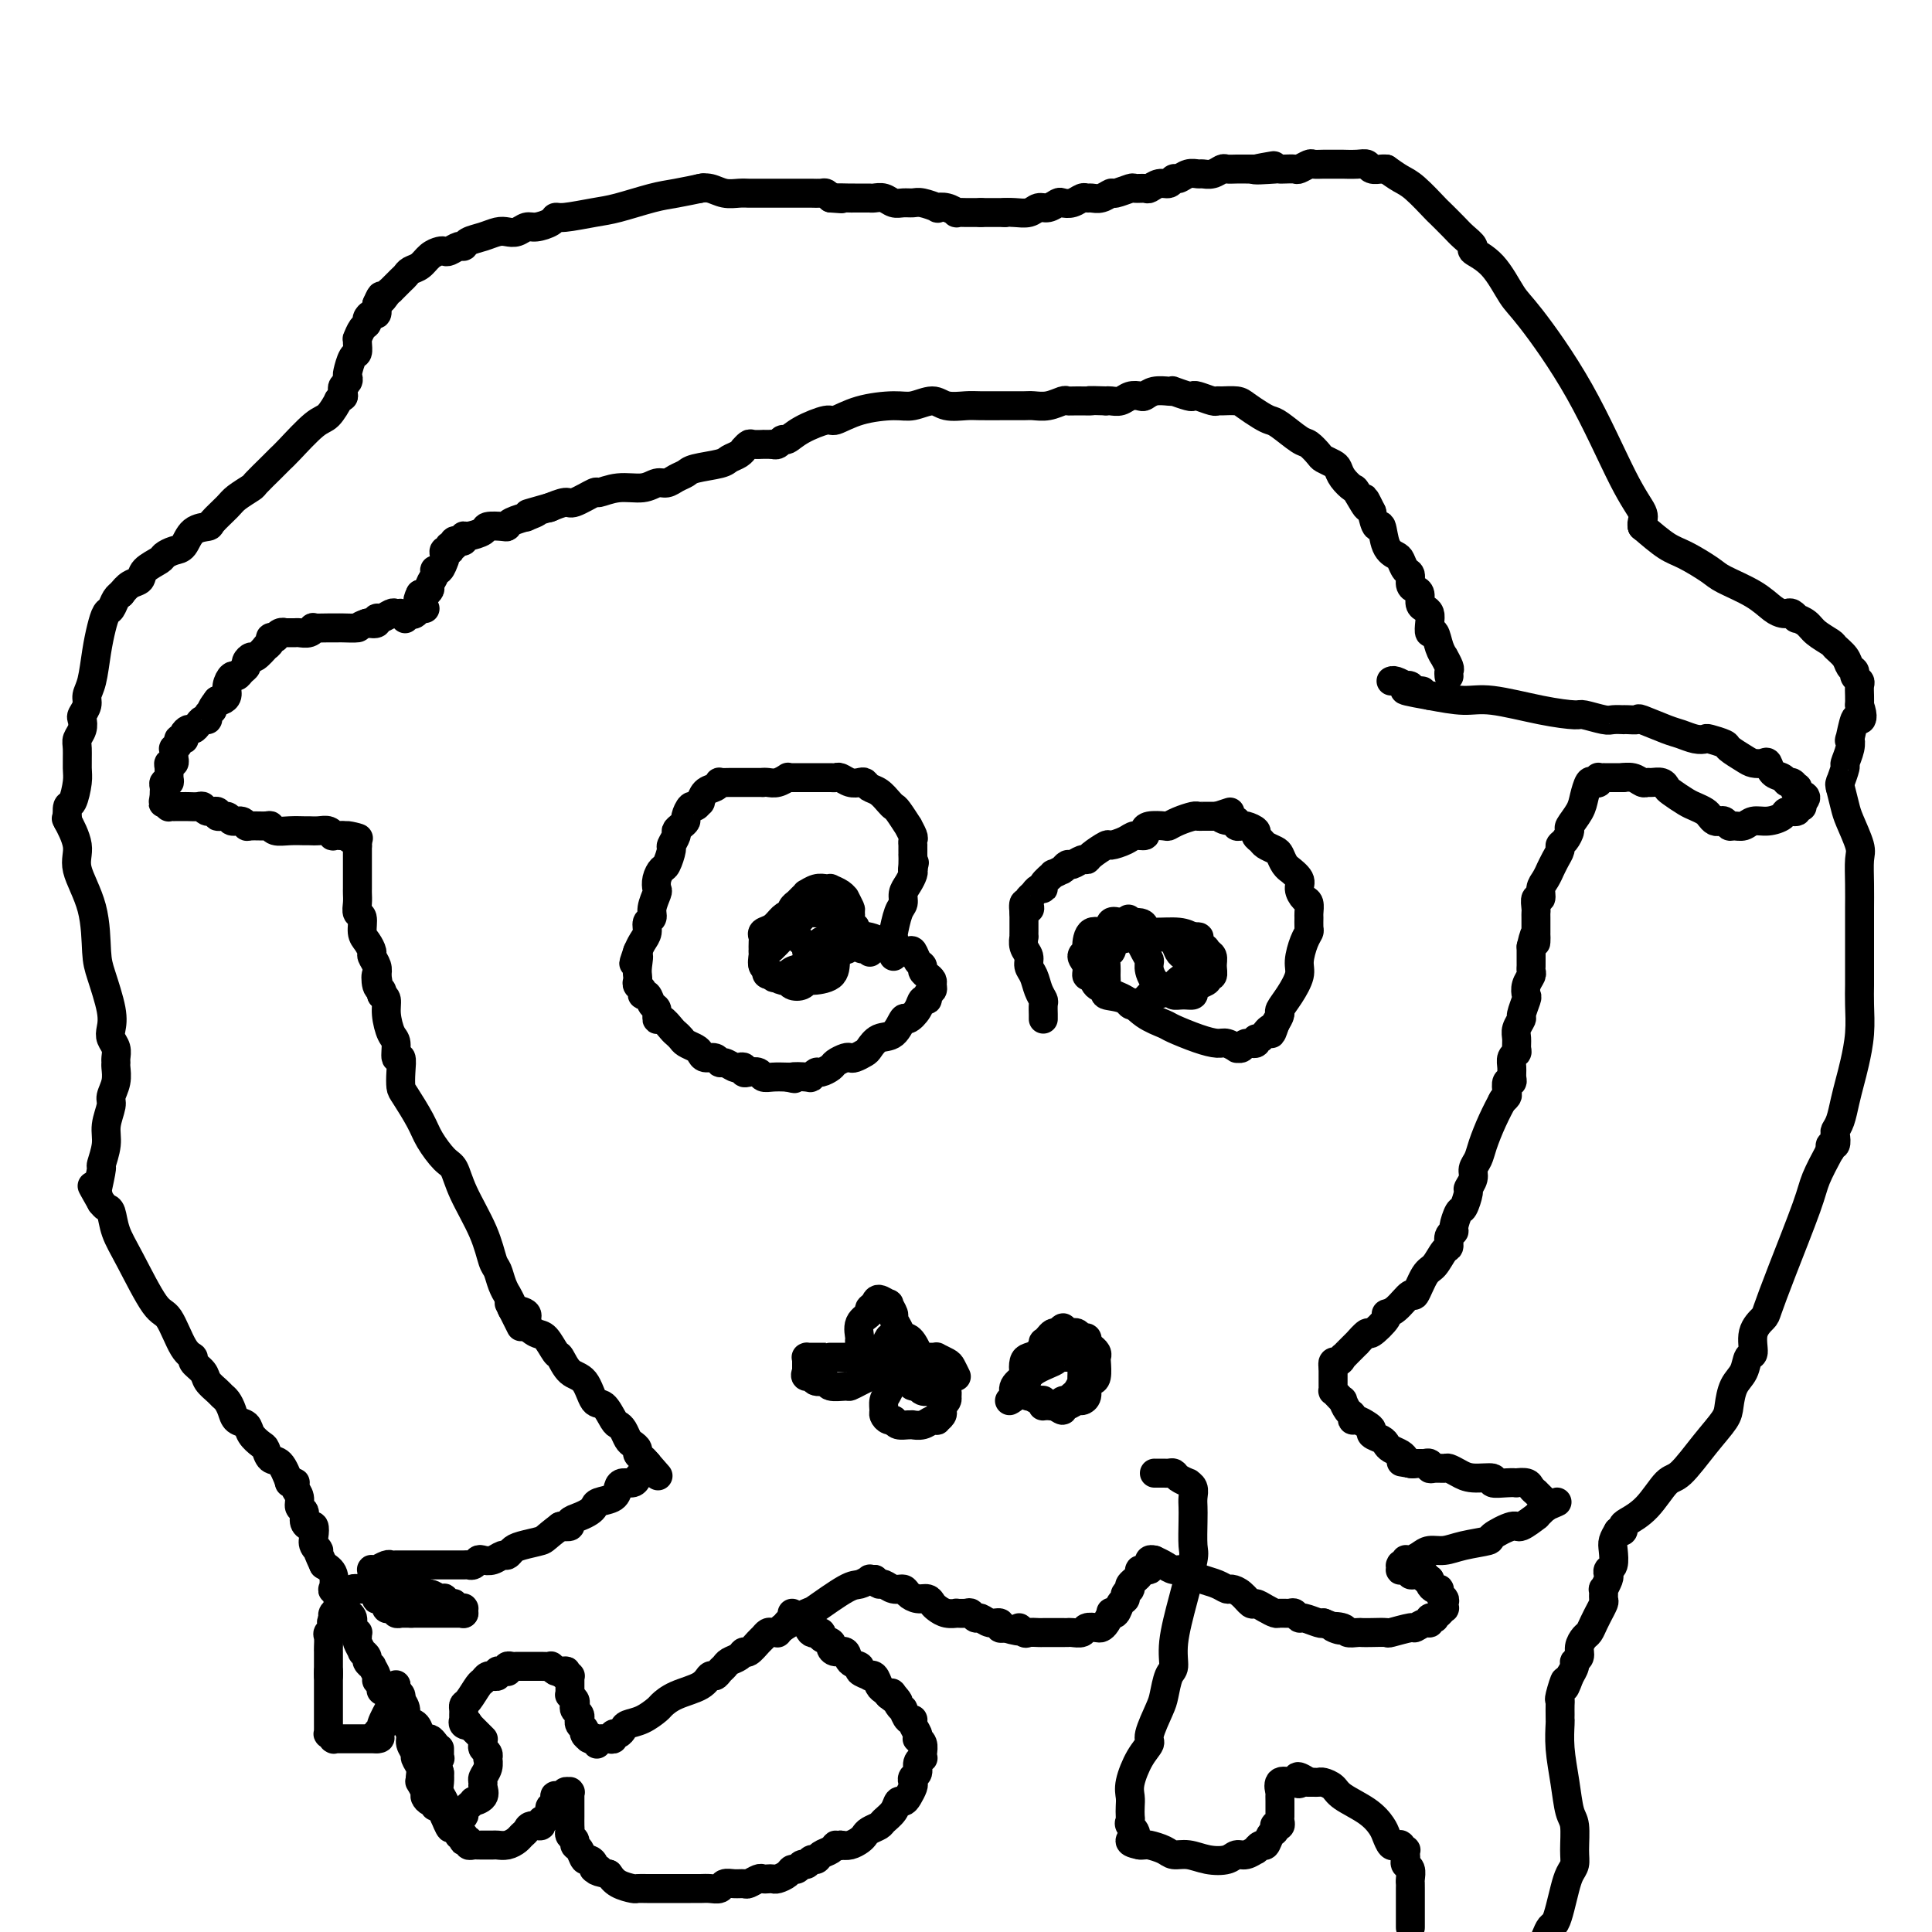 <svg viewBox='0 0 400 400' version='1.1' xmlns='http://www.w3.org/2000/svg' xmlns:xlink='http://www.w3.org/1999/xlink'><g fill='none' stroke='#000000' stroke-width='6' stroke-linecap='round' stroke-linejoin='round'><path d='M88,126c-0.449,-0.008 -0.899,-0.016 -1,0c-0.101,0.016 0.145,0.057 0,0c-0.145,-0.057 -0.683,-0.211 -1,0c-0.317,0.211 -0.413,0.788 -1,1c-0.587,0.212 -1.666,0.061 -2,0c-0.334,-0.061 0.078,-0.031 0,0c-0.078,0.031 -0.646,0.065 -1,0c-0.354,-0.065 -0.493,-0.227 -1,0c-0.507,0.227 -1.383,0.844 -2,1c-0.617,0.156 -0.974,-0.150 -1,0c-0.026,0.150 0.278,0.757 0,1c-0.278,0.243 -1.139,0.121 -2,0'/><path d='M76,129c-2.138,0.691 -1.484,0.917 -2,1c-0.516,0.083 -2.200,0.021 -3,0c-0.800,-0.021 -0.714,-0.002 -1,0c-0.286,0.002 -0.945,-0.014 -2,0c-1.055,0.014 -2.506,0.056 -3,0c-0.494,-0.056 -0.031,-0.211 0,0c0.031,0.211 -0.369,0.789 -1,1c-0.631,0.211 -1.494,0.057 -2,0c-0.506,-0.057 -0.657,-0.015 -1,0c-0.343,0.015 -0.879,0.003 -1,0c-0.121,-0.003 0.174,0.003 0,0c-0.174,-0.003 -0.816,-0.015 -1,0c-0.184,0.015 0.090,0.056 0,0c-0.090,-0.056 -0.545,-0.208 -1,0c-0.455,0.208 -0.911,0.778 -1,1c-0.089,0.222 0.188,0.096 0,0c-0.188,-0.096 -0.842,-0.162 -1,0c-0.158,0.162 0.179,0.550 0,1c-0.179,0.450 -0.875,0.961 -1,1c-0.125,0.039 0.321,-0.393 0,0c-0.321,0.393 -1.410,1.610 -2,2c-0.590,0.390 -0.683,-0.049 -1,0c-0.317,0.049 -0.858,0.586 -1,1c-0.142,0.414 0.116,0.705 0,1c-0.116,0.295 -0.605,0.593 -1,1c-0.395,0.407 -0.697,0.922 -1,1c-0.303,0.078 -0.606,-0.280 -1,0c-0.394,0.280 -0.879,1.199 -1,2c-0.121,0.801 0.121,1.485 0,2c-0.121,0.515 -0.606,0.861 -1,1c-0.394,0.139 -0.697,0.069 -1,0'/><path d='M45,145c-1.864,2.421 -1.024,1.972 -1,2c0.024,0.028 -0.767,0.533 -1,1c-0.233,0.467 0.092,0.895 0,1c-0.092,0.105 -0.603,-0.113 -1,0c-0.397,0.113 -0.681,0.556 -1,1c-0.319,0.444 -0.673,0.890 -1,1c-0.327,0.110 -0.628,-0.115 -1,0c-0.372,0.115 -0.817,0.569 -1,1c-0.183,0.431 -0.105,0.837 0,1c0.105,0.163 0.238,0.081 0,0c-0.238,-0.081 -0.849,-0.162 -1,0c-0.151,0.162 0.156,0.565 0,1c-0.156,0.435 -0.774,0.901 -1,1c-0.226,0.099 -0.061,-0.171 0,0c0.061,0.171 0.016,0.782 0,1c-0.016,0.218 -0.004,0.044 0,0c0.004,-0.044 0.001,0.041 0,0c-0.001,-0.041 -0.001,-0.208 0,0c0.001,0.208 0.001,0.792 0,1c-0.001,0.208 -0.004,0.041 0,0c0.004,-0.041 0.015,0.044 0,0c-0.015,-0.044 -0.057,-0.215 0,0c0.057,0.215 0.212,0.818 0,1c-0.212,0.182 -0.793,-0.057 -1,0c-0.207,0.057 -0.041,0.411 0,1c0.041,0.589 -0.041,1.415 0,2c0.041,0.585 0.207,0.930 0,1c-0.207,0.070 -0.788,-0.136 -1,0c-0.212,0.136 -0.057,0.614 0,1c0.057,0.386 0.016,0.682 0,1c-0.016,0.318 -0.008,0.659 0,1'/><path d='M34,165c-0.369,1.790 -0.291,1.264 0,1c0.291,-0.264 0.795,-0.267 1,0c0.205,0.267 0.110,0.804 0,1c-0.110,0.196 -0.237,0.053 0,0c0.237,-0.053 0.836,-0.014 1,0c0.164,0.014 -0.107,0.004 0,0c0.107,-0.004 0.592,-0.002 1,0c0.408,0.002 0.738,0.005 1,0c0.262,-0.005 0.457,-0.016 1,0c0.543,0.016 1.436,0.061 2,0c0.564,-0.061 0.799,-0.228 1,0c0.201,0.228 0.367,0.850 1,1c0.633,0.150 1.731,-0.171 2,0c0.269,0.171 -0.292,0.834 0,1c0.292,0.166 1.438,-0.166 2,0c0.562,0.166 0.539,0.829 1,1c0.461,0.171 1.405,-0.151 2,0c0.595,0.151 0.840,0.776 1,1c0.160,0.224 0.233,0.046 1,0c0.767,-0.046 2.226,0.040 3,0c0.774,-0.040 0.861,-0.207 1,0c0.139,0.207 0.330,0.788 1,1c0.670,0.212 1.818,0.056 3,0c1.182,-0.056 2.398,-0.011 3,0c0.602,0.011 0.590,-0.011 1,0c0.410,0.011 1.242,0.056 2,0c0.758,-0.056 1.444,-0.211 2,0c0.556,0.211 0.984,0.789 1,1c0.016,0.211 -0.380,0.057 0,0c0.380,-0.057 1.537,-0.016 2,0c0.463,0.016 0.231,0.008 0,0'/><path d='M71,173c5.885,1.177 2.099,0.118 1,0c-1.099,-0.118 0.490,0.704 1,1c0.510,0.296 -0.060,0.065 0,0c0.060,-0.065 0.748,0.035 1,0c0.252,-0.035 0.068,-0.205 0,0c-0.068,0.205 -0.018,0.786 0,1c0.018,0.214 0.005,0.061 0,0c-0.005,-0.061 -0.003,-0.031 0,0'/><path d='M74,175c-0.000,-0.031 -0.000,-0.063 0,0c0.000,0.063 0.000,0.220 0,1c-0.000,0.780 -0.000,2.184 0,3c0.000,0.816 0.000,1.045 0,1c-0.000,-0.045 -0.000,-0.364 0,0c0.000,0.364 0.000,1.409 0,2c-0.000,0.591 -0.001,0.726 0,1c0.001,0.274 0.004,0.687 0,1c-0.004,0.313 -0.016,0.524 0,1c0.016,0.476 0.060,1.215 0,2c-0.060,0.785 -0.222,1.615 0,2c0.222,0.385 0.829,0.326 1,1c0.171,0.674 -0.094,2.081 0,3c0.094,0.919 0.547,1.348 1,2c0.453,0.652 0.905,1.525 1,2c0.095,0.475 -0.167,0.551 0,1c0.167,0.449 0.762,1.271 1,2c0.238,0.729 0.119,1.364 0,2'/><path d='M78,202c0.635,4.068 0.223,0.736 0,0c-0.223,-0.736 -0.256,1.122 0,2c0.256,0.878 0.800,0.775 1,1c0.200,0.225 0.057,0.779 0,1c-0.057,0.221 -0.029,0.111 0,0'/><path d='M79,206c0.444,0.195 0.889,0.390 1,1c0.111,0.610 -0.110,1.636 0,3c0.110,1.364 0.551,3.068 1,4c0.449,0.932 0.905,1.094 1,2c0.095,0.906 -0.169,2.558 0,3c0.169,0.442 0.773,-0.325 1,0c0.227,0.325 0.076,1.741 0,3c-0.076,1.259 -0.077,2.362 0,3c0.077,0.638 0.234,0.813 1,2c0.766,1.187 2.143,3.388 3,5c0.857,1.612 1.196,2.635 2,4c0.804,1.365 2.075,3.073 3,4c0.925,0.927 1.505,1.073 2,2c0.495,0.927 0.906,2.636 2,5c1.094,2.364 2.872,5.384 4,8c1.128,2.616 1.608,4.829 2,6c0.392,1.171 0.697,1.301 1,2c0.303,0.699 0.603,1.966 1,3c0.397,1.034 0.890,1.834 1,2c0.110,0.166 -0.163,-0.301 0,0c0.163,0.301 0.761,1.372 1,2c0.239,0.628 0.120,0.814 0,1'/><path d='M106,271c3.578,7.156 1.022,2.044 0,0c-1.022,-2.044 -0.511,-1.022 0,0'/><path d='M106,271c1.316,0.255 2.633,0.510 3,1c0.367,0.490 -0.214,1.214 0,2c0.214,0.786 1.225,1.632 2,2c0.775,0.368 1.313,0.256 2,1c0.687,0.744 1.521,2.344 2,3c0.479,0.656 0.603,0.369 1,1c0.397,0.631 1.066,2.179 2,3c0.934,0.821 2.134,0.913 3,2c0.866,1.087 1.398,3.169 2,4c0.602,0.831 1.275,0.412 2,1c0.725,0.588 1.503,2.185 2,3c0.497,0.815 0.711,0.848 1,1c0.289,0.152 0.651,0.422 1,1c0.349,0.578 0.685,1.464 1,2c0.315,0.536 0.610,0.722 1,1c0.390,0.278 0.875,0.649 1,1c0.125,0.351 -0.110,0.683 0,1c0.110,0.317 0.565,0.621 1,1c0.435,0.379 0.848,0.834 1,1c0.152,0.166 0.041,0.045 0,0c-0.041,-0.045 -0.012,-0.013 0,0c0.012,0.013 0.006,0.006 0,0'/><path d='M134,303c4.356,4.978 1.244,1.422 0,0c-1.244,-1.422 -0.622,-0.711 0,0'/><path d='M134,303c0.087,0.331 0.174,0.663 0,1c-0.174,0.337 -0.611,0.681 -1,1c-0.389,0.319 -0.732,0.614 -1,1c-0.268,0.386 -0.460,0.863 -1,1c-0.540,0.137 -1.426,-0.065 -2,0c-0.574,0.065 -0.836,0.399 -1,1c-0.164,0.601 -0.232,1.471 -1,2c-0.768,0.529 -2.238,0.719 -3,1c-0.762,0.281 -0.816,0.653 -1,1c-0.184,0.347 -0.500,0.667 -1,1c-0.500,0.333 -1.186,0.677 -2,1c-0.814,0.323 -1.758,0.625 -2,1c-0.242,0.375 0.216,0.821 0,1c-0.216,0.179 -1.108,0.089 -2,0'/><path d='M116,316c-3.477,2.642 -3.168,2.745 -4,3c-0.832,0.255 -2.803,0.660 -4,1c-1.197,0.340 -1.620,0.613 -2,1c-0.380,0.387 -0.718,0.887 -1,1c-0.282,0.113 -0.509,-0.162 -1,0c-0.491,0.162 -1.245,0.761 -2,1c-0.755,0.239 -1.510,0.116 -2,0c-0.490,-0.116 -0.716,-0.227 -1,0c-0.284,0.227 -0.625,0.793 -1,1c-0.375,0.207 -0.784,0.055 -1,0c-0.216,-0.055 -0.238,-0.015 -1,0c-0.762,0.015 -2.264,0.004 -3,0c-0.736,-0.004 -0.705,-0.001 -1,0c-0.295,0.001 -0.915,0.000 -2,0c-1.085,-0.000 -2.633,-0.000 -3,0c-0.367,0.000 0.448,0.000 0,0c-0.448,-0.000 -2.160,-0.001 -3,0c-0.840,0.001 -0.807,0.004 -1,0c-0.193,-0.004 -0.612,-0.015 -1,0c-0.388,0.015 -0.744,0.057 -1,0c-0.256,-0.057 -0.412,-0.211 -1,0c-0.588,0.211 -1.608,0.788 -2,1c-0.392,0.212 -0.157,0.060 0,0c0.157,-0.060 0.237,-0.026 0,0c-0.237,0.026 -0.792,0.045 -1,0c-0.208,-0.045 -0.071,-0.153 0,0c0.071,0.153 0.074,0.566 0,1c-0.074,0.434 -0.226,0.890 0,1c0.226,0.110 0.830,-0.124 1,0c0.170,0.124 -0.094,0.607 0,1c0.094,0.393 0.547,0.697 1,1'/><path d='M79,329c0.484,0.619 1.194,0.166 2,0c0.806,-0.166 1.709,-0.046 2,0c0.291,0.046 -0.029,0.016 0,0c0.029,-0.016 0.406,-0.019 1,0c0.594,0.019 1.405,0.061 2,0c0.595,-0.061 0.972,-0.226 1,0c0.028,0.226 -0.295,0.844 0,1c0.295,0.156 1.206,-0.150 2,0c0.794,0.150 1.471,0.757 2,1c0.529,0.243 0.912,0.121 1,0c0.088,-0.121 -0.117,-0.243 0,0c0.117,0.243 0.557,0.850 1,1c0.443,0.150 0.889,-0.156 1,0c0.111,0.156 -0.114,0.773 0,1c0.114,0.227 0.566,0.065 1,0c0.434,-0.065 0.848,-0.031 1,0c0.152,0.031 0.041,0.061 0,0c-0.041,-0.061 -0.011,-0.212 0,0c0.011,0.212 0.003,0.789 0,1c-0.003,0.211 -0.001,0.057 0,0c0.001,-0.057 0.000,-0.015 0,0c-0.000,0.015 -0.000,0.004 0,0c0.000,-0.004 0.000,-0.002 0,0'/><path d='M96,334c0.060,0.000 0.120,0.000 0,0c-0.120,0.000 -0.418,0.000 -1,0c-0.582,0.000 -1.446,0.000 -2,0c-0.554,0.000 -0.797,0.000 -1,0c-0.203,0.000 -0.366,0.000 -1,0c-0.634,0.000 -1.738,0.000 -2,0c-0.262,0.000 0.319,0.000 0,0c-0.319,0.000 -1.539,0.000 -2,0c-0.461,0.000 -0.165,0.000 0,0c0.165,0.000 0.198,-0.000 0,0c-0.198,0.000 -0.628,0.000 -1,0c-0.372,0.000 -0.686,0.000 -1,0'/><path d='M85,334c-1.719,0.000 -0.517,0.000 0,0c0.517,-0.000 0.349,-0.000 0,0c-0.349,0.000 -0.878,0.000 -1,0c-0.122,-0.000 0.165,-0.000 0,0c-0.165,0.000 -0.780,0.001 -1,0c-0.220,-0.001 -0.044,-0.004 0,0c0.044,0.004 -0.043,0.015 0,0c0.043,-0.015 0.218,-0.056 0,0c-0.218,0.056 -0.828,0.208 -1,0c-0.172,-0.208 0.095,-0.778 0,-1c-0.095,-0.222 -0.551,-0.098 -1,0c-0.449,0.098 -0.891,0.171 -1,0c-0.109,-0.171 0.115,-0.584 0,-1c-0.115,-0.416 -0.570,-0.833 -1,-1c-0.430,-0.167 -0.836,-0.083 -1,0c-0.164,0.083 -0.086,0.166 0,0c0.086,-0.166 0.182,-0.580 0,-1c-0.182,-0.420 -0.641,-0.844 -1,-1c-0.359,-0.156 -0.618,-0.042 -1,0c-0.382,0.042 -0.886,0.011 -1,0c-0.114,-0.011 0.163,-0.004 0,0c-0.163,0.004 -0.765,0.005 -1,0c-0.235,-0.005 -0.104,-0.017 0,0c0.104,0.017 0.182,0.064 0,0c-0.182,-0.064 -0.622,-0.238 -1,0c-0.378,0.238 -0.693,0.890 -1,1c-0.307,0.110 -0.604,-0.321 -1,0c-0.396,0.321 -0.890,1.395 -1,2c-0.110,0.605 0.163,0.740 0,1c-0.163,0.260 -0.761,0.646 -1,1c-0.239,0.354 -0.120,0.677 0,1'/><path d='M69,335c-0.868,1.329 -0.036,1.652 0,2c0.036,0.348 -0.722,0.720 -1,1c-0.278,0.280 -0.074,0.466 0,1c0.074,0.534 0.020,1.415 0,2c-0.020,0.585 -0.005,0.874 0,1c0.005,0.126 0.001,0.090 0,0c-0.001,-0.090 -0.000,-0.235 0,0c0.000,0.235 0.000,0.851 0,1c-0.000,0.149 -0.000,-0.170 0,0c0.000,0.170 0.000,0.829 0,1c-0.000,0.171 -0.000,-0.147 0,0c0.000,0.147 0.000,0.757 0,1c-0.000,0.243 -0.000,0.118 0,0c0.000,-0.118 0.000,-0.228 0,0c-0.000,0.228 -0.000,0.793 0,1c0.000,0.207 0.000,0.056 0,0c-0.000,-0.056 -0.000,-0.016 0,0c0.000,0.016 0.000,0.008 0,0'/><path d='M68,346c0.000,0.000 0.000,1.000 0,1'/><path d='M68,347c-0.000,0.147 -0.000,0.014 0,0c0.000,-0.014 0.000,0.090 0,0c-0.000,-0.090 -0.000,-0.375 0,0c0.000,0.375 0.000,1.409 0,2c-0.000,0.591 -0.000,0.739 0,1c0.000,0.261 0.000,0.634 0,1c-0.000,0.366 -0.000,0.725 0,1c0.000,0.275 0.000,0.465 0,1c-0.000,0.535 -0.000,1.414 0,2c0.000,0.586 0.000,0.879 0,1c-0.000,0.121 -0.000,0.070 0,0c0.000,-0.070 0.000,-0.158 0,0c-0.000,0.158 -0.001,0.563 0,1c0.001,0.437 0.004,0.905 0,1c-0.004,0.095 -0.015,-0.185 0,0c0.015,0.185 0.057,0.834 0,1c-0.057,0.166 -0.211,-0.152 0,0c0.211,0.152 0.788,0.773 1,1c0.212,0.227 0.060,0.061 0,0c-0.060,-0.061 -0.027,-0.016 0,0c0.027,0.016 0.049,0.004 0,0c-0.049,-0.004 -0.168,-0.001 0,0c0.168,0.001 0.622,0.000 1,0c0.378,-0.000 0.679,-0.000 1,0c0.321,0.000 0.663,0.000 1,0c0.337,-0.000 0.668,-0.000 1,0c0.332,0.000 0.666,0.000 1,0c0.334,-0.000 0.667,-0.000 1,0c0.333,0.000 0.667,0.000 1,0c0.333,-0.000 0.667,-0.000 1,0c0.333,0.000 0.667,0.000 1,0'/><path d='M78,360c1.479,-0.012 0.176,-0.541 0,-1c-0.176,-0.459 0.776,-0.848 1,-1c0.224,-0.152 -0.280,-0.065 0,-1c0.280,-0.935 1.343,-2.890 2,-4c0.657,-1.110 0.908,-1.376 1,-2c0.092,-0.624 0.026,-1.607 0,-2c-0.026,-0.393 -0.013,-0.197 0,0'/><path d='M82,349c-0.122,0.347 -0.244,0.694 0,1c0.244,0.306 0.854,0.571 1,1c0.146,0.429 -0.172,1.021 0,2c0.172,0.979 0.835,2.346 1,3c0.165,0.654 -0.167,0.594 0,1c0.167,0.406 0.833,1.277 1,2c0.167,0.723 -0.166,1.296 0,2c0.166,0.704 0.829,1.538 1,2c0.171,0.462 -0.151,0.553 0,1c0.151,0.447 0.777,1.251 1,2c0.223,0.749 0.045,1.443 0,2c-0.045,0.557 0.043,0.976 0,1c-0.043,0.024 -0.218,-0.349 0,0c0.218,0.349 0.828,1.418 1,2c0.172,0.582 -0.095,0.677 0,1c0.095,0.323 0.551,0.874 1,1c0.449,0.126 0.891,-0.173 1,0c0.109,0.173 -0.114,0.817 0,1c0.114,0.183 0.567,-0.095 1,0c0.433,0.095 0.847,0.564 1,1c0.153,0.436 0.044,0.839 0,1c-0.044,0.161 -0.022,0.081 0,0'/><path d='M92,376c1.792,4.402 1.273,1.908 1,1c-0.273,-0.908 -0.300,-0.231 0,0c0.300,0.231 0.926,0.016 1,0c0.074,-0.016 -0.403,0.168 0,0c0.403,-0.168 1.685,-0.688 2,-1c0.315,-0.312 -0.336,-0.416 0,-1c0.336,-0.584 1.660,-1.648 2,-2c0.340,-0.352 -0.302,0.009 0,0c0.302,-0.009 1.549,-0.386 2,-1c0.451,-0.614 0.107,-1.464 0,-2c-0.107,-0.536 0.024,-0.757 0,-1c-0.024,-0.243 -0.203,-0.509 0,-1c0.203,-0.491 0.787,-1.206 1,-2c0.213,-0.794 0.053,-1.666 0,-2c-0.053,-0.334 -0.000,-0.131 0,0c0.000,0.131 -0.053,0.189 0,0c0.053,-0.189 0.210,-0.625 0,-1c-0.210,-0.375 -0.788,-0.689 -1,-1c-0.212,-0.311 -0.057,-0.619 0,-1c0.057,-0.381 0.015,-0.834 0,-1c-0.015,-0.166 -0.003,-0.044 0,0c0.003,0.044 -0.002,0.009 0,0c0.002,-0.009 0.011,0.008 0,0c-0.011,-0.008 -0.042,-0.041 0,0c0.042,0.041 0.156,0.156 0,0c-0.156,-0.156 -0.581,-0.581 -1,-1c-0.419,-0.419 -0.830,-0.830 -1,-1c-0.170,-0.170 -0.097,-0.097 0,0c0.097,0.097 0.218,0.218 0,0c-0.218,-0.218 -0.777,-0.777 -1,-1c-0.223,-0.223 -0.112,-0.112 0,0'/><path d='M97,357c-0.558,-0.945 0.047,-0.306 0,0c-0.047,0.306 -0.745,0.279 -1,0c-0.255,-0.279 -0.068,-0.810 0,-1c0.068,-0.190 0.018,-0.040 0,0c-0.018,0.040 -0.005,-0.031 0,0c0.005,0.031 0.003,0.165 0,0c-0.003,-0.165 -0.008,-0.629 0,-1c0.008,-0.371 0.030,-0.648 0,-1c-0.030,-0.352 -0.110,-0.778 0,-1c0.110,-0.222 0.412,-0.242 1,-1c0.588,-0.758 1.463,-2.256 2,-3c0.537,-0.744 0.736,-0.734 1,-1c0.264,-0.266 0.592,-0.807 1,-1c0.408,-0.193 0.897,-0.038 1,0c0.103,0.038 -0.179,-0.043 0,0c0.179,0.043 0.819,0.209 1,0c0.181,-0.209 -0.096,-0.792 0,-1c0.096,-0.208 0.565,-0.042 1,0c0.435,0.042 0.838,-0.041 1,0c0.162,0.041 0.085,0.207 0,0c-0.085,-0.207 -0.177,-0.788 0,-1c0.177,-0.212 0.624,-0.057 1,0c0.376,0.057 0.681,0.015 1,0c0.319,-0.015 0.654,-0.004 1,0c0.346,0.004 0.705,0.000 1,0c0.295,-0.000 0.527,0.004 1,0c0.473,-0.004 1.188,-0.015 2,0c0.812,0.015 1.723,0.056 2,0c0.277,-0.056 -0.079,-0.207 0,0c0.079,0.207 0.594,0.774 1,1c0.406,0.226 0.703,0.113 1,0'/><path d='M116,346c2.336,-0.138 0.678,0.015 0,0c-0.678,-0.015 -0.374,-0.200 0,0c0.374,0.200 0.818,0.786 1,1c0.182,0.214 0.101,0.058 0,0c-0.101,-0.058 -0.223,-0.017 0,0c0.223,0.017 0.792,0.008 1,0c0.208,-0.008 0.056,-0.017 0,0c-0.056,0.017 -0.015,0.061 0,0c0.015,-0.061 0.004,-0.226 0,0c-0.004,0.226 -0.001,0.845 0,1c0.001,0.155 0.000,-0.152 0,0c-0.000,0.152 -0.000,0.762 0,1c0.000,0.238 0.000,0.102 0,0c-0.000,-0.102 -0.001,-0.172 0,0c0.001,0.172 0.004,0.585 0,1c-0.004,0.415 -0.015,0.832 0,1c0.015,0.168 0.056,0.087 0,0c-0.056,-0.087 -0.207,-0.178 0,0c0.207,0.178 0.773,0.626 1,1c0.227,0.374 0.114,0.674 0,1c-0.114,0.326 -0.228,0.679 0,1c0.228,0.321 0.797,0.611 1,1c0.203,0.389 0.039,0.878 0,1c-0.039,0.122 0.046,-0.121 0,0c-0.046,0.121 -0.222,0.607 0,1c0.222,0.393 0.843,0.694 1,1c0.157,0.306 -0.151,0.618 0,1c0.151,0.382 0.762,0.834 1,1c0.238,0.166 0.102,0.045 0,0c-0.102,-0.045 -0.172,-0.013 0,0c0.172,0.013 0.586,0.006 1,0'/><path d='M123,360c1.096,2.166 0.335,0.580 0,0c-0.335,-0.580 -0.243,-0.154 0,0c0.243,0.154 0.639,0.037 1,0c0.361,-0.037 0.688,0.005 1,0c0.312,-0.005 0.609,-0.057 1,0c0.391,0.057 0.877,0.222 1,0c0.123,-0.222 -0.116,-0.832 0,-1c0.116,-0.168 0.588,0.106 1,0c0.412,-0.106 0.764,-0.591 1,-1c0.236,-0.409 0.357,-0.743 1,-1c0.643,-0.257 1.807,-0.439 3,-1c1.193,-0.561 2.414,-1.503 3,-2c0.586,-0.497 0.538,-0.549 1,-1c0.462,-0.451 1.433,-1.301 3,-2c1.567,-0.699 3.730,-1.248 5,-2c1.270,-0.752 1.649,-1.707 2,-2c0.351,-0.293 0.675,0.077 1,0c0.325,-0.077 0.651,-0.599 1,-1c0.349,-0.401 0.723,-0.680 1,-1c0.277,-0.320 0.459,-0.681 1,-1c0.541,-0.319 1.440,-0.596 2,-1c0.560,-0.404 0.780,-0.935 1,-1c0.220,-0.065 0.440,0.337 1,0c0.560,-0.337 1.461,-1.411 2,-2c0.539,-0.589 0.718,-0.693 1,-1c0.282,-0.307 0.668,-0.818 1,-1c0.332,-0.182 0.611,-0.035 1,0c0.389,0.035 0.888,-0.042 1,0c0.112,0.042 -0.162,0.204 0,0c0.162,-0.204 0.761,-0.772 1,-1c0.239,-0.228 0.120,-0.114 0,0'/><path d='M162,337c6.026,-3.663 1.592,-1.320 1,-1c-0.592,0.320 2.658,-1.382 4,-2c1.342,-0.618 0.775,-0.151 2,-1c1.225,-0.849 4.241,-3.012 6,-4c1.759,-0.988 2.261,-0.801 3,-1c0.739,-0.199 1.715,-0.785 2,-1c0.285,-0.215 -0.120,-0.057 0,0c0.120,0.057 0.764,0.015 1,0c0.236,-0.015 0.064,-0.004 0,0c-0.064,0.004 -0.018,0.001 0,0c0.018,-0.001 0.009,-0.001 0,0'/><path d='M181,327c0.355,0.455 0.710,0.909 1,1c0.290,0.091 0.514,-0.182 1,0c0.486,0.182 1.233,0.818 2,1c0.767,0.182 1.554,-0.092 2,0c0.446,0.092 0.553,0.549 1,1c0.447,0.451 1.236,0.895 2,1c0.764,0.105 1.505,-0.130 2,0c0.495,0.130 0.744,0.623 1,1c0.256,0.377 0.520,0.637 1,1c0.480,0.363 1.175,0.828 2,1c0.825,0.172 1.779,0.050 2,0c0.221,-0.050 -0.292,-0.029 0,0c0.292,0.029 1.390,0.064 2,0c0.610,-0.064 0.731,-0.228 1,0c0.269,0.228 0.684,0.850 1,1c0.316,0.150 0.532,-0.170 1,0c0.468,0.170 1.187,0.829 2,1c0.813,0.171 1.719,-0.146 2,0c0.281,0.146 -0.063,0.756 0,1c0.063,0.244 0.531,0.122 1,0'/><path d='M208,337c4.804,1.486 3.314,0.202 3,0c-0.314,-0.202 0.549,0.678 1,1c0.451,0.322 0.492,0.086 1,0c0.508,-0.086 1.484,-0.023 2,0c0.516,0.023 0.571,0.006 1,0c0.429,-0.006 1.232,-0.001 2,0c0.768,0.001 1.500,-0.004 2,0c0.500,0.004 0.768,0.015 1,0c0.232,-0.015 0.429,-0.056 1,0c0.571,0.056 1.515,0.209 2,0c0.485,-0.209 0.512,-0.781 1,-1c0.488,-0.219 1.436,-0.083 2,0c0.564,0.083 0.743,0.115 1,0c0.257,-0.115 0.593,-0.377 1,-1c0.407,-0.623 0.884,-1.606 1,-2c0.116,-0.394 -0.128,-0.200 0,0c0.128,0.200 0.627,0.404 1,0c0.373,-0.404 0.620,-1.417 1,-2c0.380,-0.583 0.895,-0.737 1,-1c0.105,-0.263 -0.198,-0.635 0,-1c0.198,-0.365 0.898,-0.724 1,-1c0.102,-0.276 -0.393,-0.470 0,-1c0.393,-0.530 1.675,-1.395 2,-2c0.325,-0.605 -0.306,-0.951 0,-1c0.306,-0.049 1.550,0.197 2,0c0.450,-0.197 0.107,-0.837 0,-1c-0.107,-0.163 0.023,0.152 0,0c-0.023,-0.152 -0.198,-0.772 0,-1c0.198,-0.228 0.771,-0.065 1,0c0.229,0.065 0.115,0.033 0,0'/><path d='M239,323c0.666,0.303 1.332,0.606 2,1c0.668,0.394 1.337,0.879 2,1c0.663,0.121 1.319,-0.121 2,0c0.681,0.121 1.386,0.606 2,1c0.614,0.394 1.137,0.696 2,1c0.863,0.304 2.066,0.611 3,1c0.934,0.389 1.597,0.860 2,1c0.403,0.140 0.544,-0.051 1,0c0.456,0.051 1.225,0.343 2,1c0.775,0.657 1.554,1.679 2,2c0.446,0.321 0.557,-0.057 1,0c0.443,0.057 1.218,0.550 2,1c0.782,0.450 1.572,0.857 2,1c0.428,0.143 0.494,0.023 1,0c0.506,-0.023 1.452,0.050 2,0c0.548,-0.050 0.696,-0.223 1,0c0.304,0.223 0.762,0.843 1,1c0.238,0.157 0.256,-0.150 1,0c0.744,0.150 2.212,0.757 3,1c0.788,0.243 0.894,0.121 1,0'/><path d='M274,336c5.754,2.254 2.641,1.389 2,1c-0.641,-0.389 1.192,-0.300 2,0c0.808,0.300 0.592,0.812 1,1c0.408,0.188 1.440,0.051 2,0c0.560,-0.051 0.648,-0.018 1,0c0.352,0.018 0.968,0.020 2,0c1.032,-0.020 2.479,-0.062 3,0c0.521,0.062 0.115,0.228 1,0c0.885,-0.228 3.059,-0.849 4,-1c0.941,-0.151 0.648,0.170 1,0c0.352,-0.170 1.347,-0.829 2,-1c0.653,-0.171 0.963,0.147 1,0c0.037,-0.147 -0.200,-0.757 0,-1c0.200,-0.243 0.838,-0.118 1,0c0.162,0.118 -0.153,0.227 0,0c0.153,-0.227 0.772,-0.792 1,-1c0.228,-0.208 0.065,-0.060 0,0c-0.065,0.060 -0.031,0.031 0,0c0.031,-0.031 0.061,-0.064 0,0c-0.061,0.064 -0.211,0.224 0,0c0.211,-0.224 0.785,-0.833 1,-1c0.215,-0.167 0.073,0.109 0,0c-0.073,-0.109 -0.075,-0.603 0,-1c0.075,-0.397 0.226,-0.698 0,-1c-0.226,-0.302 -0.831,-0.607 -1,-1c-0.169,-0.393 0.098,-0.876 0,-1c-0.098,-0.124 -0.562,0.110 -1,0c-0.438,-0.110 -0.849,-0.566 -1,-1c-0.151,-0.434 -0.041,-0.848 0,-1c0.041,-0.152 0.012,-0.044 0,0c-0.012,0.044 -0.006,0.022 0,0'/><path d='M296,327c-0.704,-0.558 -0.963,0.048 -1,0c-0.037,-0.048 0.147,-0.749 0,-1c-0.147,-0.251 -0.627,-0.053 -1,0c-0.373,0.053 -0.640,-0.038 -1,0c-0.360,0.038 -0.813,0.206 -1,0c-0.187,-0.206 -0.106,-0.788 0,-1c0.106,-0.212 0.239,-0.056 0,0c-0.239,0.056 -0.849,0.011 -1,0c-0.151,-0.011 0.156,0.011 0,0c-0.156,-0.011 -0.775,-0.054 -1,0c-0.225,0.054 -0.056,0.207 0,0c0.056,-0.207 0.000,-0.774 0,-1c-0.000,-0.226 0.055,-0.112 0,0c-0.055,0.112 -0.219,0.224 0,0c0.219,-0.224 0.820,-0.782 1,-1c0.180,-0.218 -0.062,-0.096 0,0c0.062,0.096 0.429,0.166 1,0c0.571,-0.166 1.345,-0.570 2,-1c0.655,-0.430 1.191,-0.887 2,-1c0.809,-0.113 1.891,0.119 3,0c1.109,-0.119 2.245,-0.590 4,-1c1.755,-0.410 4.128,-0.759 5,-1c0.872,-0.241 0.243,-0.376 1,-1c0.757,-0.624 2.899,-1.739 4,-2c1.101,-0.261 1.160,0.333 2,0c0.840,-0.333 2.460,-1.592 3,-2c0.540,-0.408 0.001,0.034 0,0c-0.001,-0.034 0.536,-0.545 1,-1c0.464,-0.455 0.856,-0.853 1,-1c0.144,-0.147 0.041,-0.042 0,0c-0.041,0.042 -0.021,0.021 0,0'/><path d='M320,312c4.641,-2.007 1.243,-0.524 0,0c-1.243,0.524 -0.332,0.089 0,0c0.332,-0.089 0.086,0.170 0,0c-0.086,-0.170 -0.013,-0.767 0,-1c0.013,-0.233 -0.034,-0.100 0,0c0.034,0.100 0.149,0.168 0,0c-0.149,-0.168 -0.564,-0.571 -1,-1c-0.436,-0.429 -0.895,-0.886 -1,-1c-0.105,-0.114 0.145,0.113 0,0c-0.145,-0.113 -0.684,-0.566 -1,-1c-0.316,-0.434 -0.408,-0.847 -1,-1c-0.592,-0.153 -1.682,-0.045 -2,0c-0.318,0.045 0.137,0.027 0,0c-0.137,-0.027 -0.865,-0.063 -2,0c-1.135,0.063 -2.675,0.223 -3,0c-0.325,-0.223 0.566,-0.830 0,-1c-0.566,-0.170 -2.589,0.098 -4,0c-1.411,-0.098 -2.210,-0.561 -3,-1c-0.790,-0.439 -1.569,-0.853 -2,-1c-0.431,-0.147 -0.512,-0.025 -1,0c-0.488,0.025 -1.384,-0.046 -2,0c-0.616,0.046 -0.954,0.208 -1,0c-0.046,-0.208 0.199,-0.788 0,-1c-0.199,-0.212 -0.842,-0.057 -1,0c-0.158,0.057 0.169,0.015 0,0c-0.169,-0.015 -0.834,-0.004 -1,0c-0.166,0.004 0.165,0.001 0,0c-0.165,-0.001 -0.828,-0.000 -1,0c-0.172,0.000 0.146,0.000 0,0c-0.146,-0.000 -0.756,-0.000 -1,0c-0.244,0.000 -0.122,0.000 0,0'/><path d='M292,303c-3.714,-0.619 -1.000,-0.167 0,0c1.000,0.167 0.286,0.048 0,0c-0.286,-0.048 -0.143,-0.024 0,0'/><path d='M292,303c-0.363,-0.333 -0.726,-0.667 -1,-1c-0.274,-0.333 -0.459,-0.667 -1,-1c-0.541,-0.333 -1.437,-0.667 -2,-1c-0.563,-0.333 -0.794,-0.666 -1,-1c-0.206,-0.334 -0.387,-0.668 -1,-1c-0.613,-0.332 -1.657,-0.663 -2,-1c-0.343,-0.337 0.014,-0.682 0,-1c-0.014,-0.318 -0.399,-0.609 -1,-1c-0.601,-0.391 -1.419,-0.883 -2,-1c-0.581,-0.117 -0.925,0.141 -1,0c-0.075,-0.141 0.121,-0.682 0,-1c-0.121,-0.318 -0.558,-0.415 -1,-1c-0.442,-0.585 -0.889,-1.659 -1,-2c-0.111,-0.341 0.114,0.049 0,0c-0.114,-0.049 -0.566,-0.538 -1,-1c-0.434,-0.462 -0.848,-0.899 -1,-1c-0.152,-0.101 -0.041,0.132 0,0c0.041,-0.132 0.011,-0.629 0,-1c-0.011,-0.371 -0.003,-0.615 0,-1c0.003,-0.385 0.001,-0.911 0,-1c-0.001,-0.089 -0.000,0.260 0,0c0.000,-0.260 0.000,-1.130 0,-2'/><path d='M276,283c-0.300,-1.556 0.449,-0.947 1,-1c0.551,-0.053 0.902,-0.768 1,-1c0.098,-0.232 -0.057,0.021 0,0c0.057,-0.021 0.328,-0.314 1,-1c0.672,-0.686 1.747,-1.763 2,-2c0.253,-0.237 -0.315,0.367 0,0c0.315,-0.367 1.515,-1.707 2,-2c0.485,-0.293 0.256,0.459 1,0c0.744,-0.459 2.460,-2.130 3,-3c0.540,-0.870 -0.098,-0.941 0,-1c0.098,-0.059 0.932,-0.108 2,-1c1.068,-0.892 2.370,-2.628 3,-3c0.630,-0.372 0.590,0.620 1,0c0.410,-0.620 1.272,-2.852 2,-4c0.728,-1.148 1.323,-1.211 2,-2c0.677,-0.789 1.434,-2.303 2,-3c0.566,-0.697 0.939,-0.576 1,-1c0.061,-0.424 -0.191,-1.393 0,-2c0.191,-0.607 0.826,-0.853 1,-1c0.174,-0.147 -0.112,-0.195 0,-1c0.112,-0.805 0.622,-2.365 1,-3c0.378,-0.635 0.622,-0.344 1,-1c0.378,-0.656 0.889,-2.258 1,-3c0.111,-0.742 -0.178,-0.623 0,-1c0.178,-0.377 0.824,-1.251 1,-2c0.176,-0.749 -0.117,-1.375 0,-2c0.117,-0.625 0.645,-1.250 1,-2c0.355,-0.750 0.539,-1.624 1,-3c0.461,-1.376 1.201,-3.255 2,-5c0.799,-1.745 1.657,-3.356 2,-4c0.343,-0.644 0.172,-0.322 0,0'/><path d='M311,228c0.414,-0.371 0.829,-0.743 1,-1c0.171,-0.257 0.099,-0.400 0,-1c-0.099,-0.600 -0.224,-1.656 0,-2c0.224,-0.344 0.796,0.024 1,0c0.204,-0.024 0.041,-0.439 0,-1c-0.041,-0.561 0.042,-1.267 0,-2c-0.042,-0.733 -0.208,-1.494 0,-2c0.208,-0.506 0.792,-0.756 1,-1c0.208,-0.244 0.041,-0.483 0,-1c-0.041,-0.517 0.045,-1.312 0,-2c-0.045,-0.688 -0.222,-1.269 0,-2c0.222,-0.731 0.843,-1.613 1,-2c0.157,-0.387 -0.150,-0.278 0,-1c0.150,-0.722 0.758,-2.273 1,-3c0.242,-0.727 0.117,-0.629 0,-1c-0.117,-0.371 -0.228,-1.212 0,-2c0.228,-0.788 0.793,-1.524 1,-2c0.207,-0.476 0.055,-0.691 0,-1c-0.055,-0.309 -0.015,-0.712 0,-1c0.015,-0.288 0.004,-0.462 0,-1c-0.004,-0.538 -0.001,-1.439 0,-2c0.001,-0.561 0.001,-0.780 0,-1'/><path d='M317,196c1.155,-5.064 1.041,-1.724 1,-1c-0.041,0.724 -0.011,-1.167 0,-2c0.011,-0.833 0.002,-0.610 0,-1c-0.002,-0.390 0.003,-1.395 0,-2c-0.003,-0.605 -0.016,-0.809 0,-1c0.016,-0.191 0.059,-0.368 0,-1c-0.059,-0.632 -0.222,-1.718 0,-2c0.222,-0.282 0.829,0.241 1,0c0.171,-0.241 -0.095,-1.247 0,-2c0.095,-0.753 0.551,-1.252 1,-2c0.449,-0.748 0.890,-1.745 1,-2c0.110,-0.255 -0.112,0.231 0,0c0.112,-0.231 0.556,-1.179 1,-2c0.444,-0.821 0.888,-1.514 1,-2c0.112,-0.486 -0.107,-0.766 0,-1c0.107,-0.234 0.539,-0.421 1,-1c0.461,-0.579 0.950,-1.550 1,-2c0.050,-0.450 -0.338,-0.380 0,-1c0.338,-0.620 1.401,-1.931 2,-3c0.599,-1.069 0.735,-1.898 1,-3c0.265,-1.102 0.658,-2.477 1,-3c0.342,-0.523 0.631,-0.193 1,0c0.369,0.193 0.816,0.248 1,0c0.184,-0.248 0.105,-0.798 0,-1c-0.105,-0.202 -0.235,-0.054 0,0c0.235,0.054 0.837,0.014 1,0c0.163,-0.014 -0.111,-0.004 0,0c0.111,0.004 0.607,0.001 1,0c0.393,-0.001 0.683,-0.000 1,0c0.317,0.000 0.662,0.000 1,0c0.338,-0.000 0.669,-0.000 1,0'/><path d='M336,161c0.990,-0.138 -0.034,0.016 0,0c0.034,-0.016 1.126,-0.201 2,0c0.874,0.201 1.530,0.789 2,1c0.470,0.211 0.754,0.044 1,0c0.246,-0.044 0.454,0.033 1,0c0.546,-0.033 1.430,-0.178 2,0c0.570,0.178 0.825,0.678 1,1c0.175,0.322 0.270,0.467 1,1c0.730,0.533 2.093,1.453 3,2c0.907,0.547 1.356,0.721 2,1c0.644,0.279 1.482,0.662 2,1c0.518,0.338 0.716,0.630 1,1c0.284,0.370 0.652,0.817 1,1c0.348,0.183 0.674,0.103 1,0c0.326,-0.103 0.653,-0.228 1,0c0.347,0.228 0.714,0.808 1,1c0.286,0.192 0.490,-0.004 1,0c0.510,0.004 1.326,0.207 2,0c0.674,-0.207 1.208,-0.825 2,-1c0.792,-0.175 1.843,0.093 3,0c1.157,-0.093 2.419,-0.547 3,-1c0.581,-0.453 0.481,-0.906 1,-1c0.519,-0.094 1.656,0.171 2,0c0.344,-0.171 -0.104,-0.778 0,-1c0.104,-0.222 0.760,-0.058 1,0c0.240,0.058 0.064,0.012 0,0c-0.064,-0.012 -0.017,0.011 0,0c0.017,-0.011 0.005,-0.054 0,0c-0.005,0.054 -0.001,0.207 0,0c0.001,-0.207 0.000,-0.773 0,-1c-0.000,-0.227 -0.000,-0.113 0,0'/><path d='M373,166c2.097,-1.161 -0.159,-1.564 -1,-2c-0.841,-0.436 -0.266,-0.905 0,-1c0.266,-0.095 0.222,0.183 0,0c-0.222,-0.183 -0.623,-0.827 -1,-1c-0.377,-0.173 -0.730,0.125 -1,0c-0.270,-0.125 -0.457,-0.674 -1,-1c-0.543,-0.326 -1.442,-0.429 -2,-1c-0.558,-0.571 -0.773,-1.610 -1,-2c-0.227,-0.390 -0.464,-0.132 -1,0c-0.536,0.132 -1.370,0.137 -2,0c-0.630,-0.137 -1.057,-0.415 -2,-1c-0.943,-0.585 -2.401,-1.476 -3,-2c-0.599,-0.524 -0.338,-0.680 -1,-1c-0.662,-0.320 -2.247,-0.806 -3,-1c-0.753,-0.194 -0.675,-0.098 -1,0c-0.325,0.098 -1.052,0.198 -2,0c-0.948,-0.198 -2.117,-0.694 -3,-1c-0.883,-0.306 -1.481,-0.422 -3,-1c-1.519,-0.578 -3.960,-1.619 -5,-2c-1.040,-0.381 -0.677,-0.102 -1,0c-0.323,0.102 -1.330,0.028 -2,0c-0.670,-0.028 -1.003,-0.012 -1,0c0.003,0.012 0.341,0.018 0,0c-0.341,-0.018 -1.363,-0.059 -2,0c-0.637,0.059 -0.890,0.218 -2,0c-1.110,-0.218 -3.078,-0.814 -4,-1c-0.922,-0.186 -0.800,0.039 -2,0c-1.200,-0.039 -3.724,-0.340 -7,-1c-3.276,-0.660 -7.305,-1.678 -10,-2c-2.695,-0.322 -4.056,0.051 -6,0c-1.944,-0.051 -4.472,-0.525 -7,-1'/><path d='M296,144c-9.306,-1.615 -3.569,-1.151 -2,-1c1.569,0.151 -1.028,-0.011 -2,0c-0.972,0.011 -0.320,0.195 0,0c0.320,-0.195 0.306,-0.770 0,-1c-0.306,-0.230 -0.905,-0.114 -1,0c-0.095,0.114 0.314,0.227 0,0c-0.314,-0.227 -1.352,-0.793 -2,-1c-0.648,-0.207 -0.905,-0.056 -1,0c-0.095,0.056 -0.027,0.016 0,0c0.027,-0.016 0.014,-0.008 0,0'/><path d='M300,140c-0.032,-0.373 -0.064,-0.745 0,-1c0.064,-0.255 0.225,-0.392 0,-1c-0.225,-0.608 -0.834,-1.688 -1,-2c-0.166,-0.312 0.113,0.145 0,0c-0.113,-0.145 -0.618,-0.893 -1,-2c-0.382,-1.107 -0.641,-2.573 -1,-3c-0.359,-0.427 -0.818,0.185 -1,0c-0.182,-0.185 -0.086,-1.166 0,-2c0.086,-0.834 0.164,-1.519 0,-2c-0.164,-0.481 -0.570,-0.758 -1,-1c-0.430,-0.242 -0.885,-0.450 -1,-1c-0.115,-0.550 0.110,-1.442 0,-2c-0.110,-0.558 -0.555,-0.783 -1,-1c-0.445,-0.217 -0.892,-0.425 -1,-1c-0.108,-0.575 0.122,-1.516 0,-2c-0.122,-0.484 -0.596,-0.509 -1,-1c-0.404,-0.491 -0.738,-1.446 -1,-2c-0.262,-0.554 -0.451,-0.706 -1,-1c-0.549,-0.294 -1.456,-0.728 -2,-2c-0.544,-1.272 -0.723,-3.381 -1,-4c-0.277,-0.619 -0.650,0.252 -1,0c-0.350,-0.252 -0.675,-1.626 -1,-3'/><path d='M284,106c-2.589,-5.314 -1.061,-1.599 -1,-1c0.061,0.599 -1.345,-1.919 -2,-3c-0.655,-1.081 -0.561,-0.724 -1,-1c-0.439,-0.276 -1.412,-1.186 -2,-2c-0.588,-0.814 -0.791,-1.532 -1,-2c-0.209,-0.468 -0.424,-0.687 -1,-1c-0.576,-0.313 -1.513,-0.721 -2,-1c-0.487,-0.279 -0.525,-0.428 -1,-1c-0.475,-0.572 -1.386,-1.567 -2,-2c-0.614,-0.433 -0.931,-0.305 -2,-1c-1.069,-0.695 -2.890,-2.215 -4,-3c-1.110,-0.785 -1.509,-0.837 -2,-1c-0.491,-0.163 -1.074,-0.436 -2,-1c-0.926,-0.564 -2.197,-1.418 -3,-2c-0.803,-0.582 -1.140,-0.892 -2,-1c-0.860,-0.108 -2.244,-0.015 -3,0c-0.756,0.015 -0.883,-0.047 -1,0c-0.117,0.047 -0.225,0.205 -1,0c-0.775,-0.205 -2.218,-0.773 -3,-1c-0.782,-0.227 -0.904,-0.113 -1,0c-0.096,0.113 -0.165,0.225 -1,0c-0.835,-0.225 -2.437,-0.789 -3,-1c-0.563,-0.211 -0.086,-0.070 0,0c0.086,0.070 -0.218,0.070 -1,0c-0.782,-0.070 -2.044,-0.211 -3,0c-0.956,0.211 -1.608,0.775 -2,1c-0.392,0.225 -0.525,0.113 -1,0c-0.475,-0.113 -1.292,-0.226 -2,0c-0.708,0.226 -1.306,0.792 -2,1c-0.694,0.208 -1.484,0.060 -2,0c-0.516,-0.060 -0.758,-0.030 -1,0'/><path d='M229,83c-5.015,-0.154 -3.051,-0.037 -3,0c0.051,0.037 -1.811,-0.004 -3,0c-1.189,0.004 -1.707,0.054 -2,0c-0.293,-0.054 -0.362,-0.211 -1,0c-0.638,0.211 -1.844,0.789 -3,1c-1.156,0.211 -2.261,0.056 -3,0c-0.739,-0.056 -1.111,-0.014 -2,0c-0.889,0.014 -2.295,-0.001 -4,0c-1.705,0.001 -3.709,0.018 -5,0c-1.291,-0.018 -1.868,-0.072 -3,0c-1.132,0.072 -2.819,0.270 -4,0c-1.181,-0.270 -1.858,-1.007 -3,-1c-1.142,0.007 -2.750,0.757 -4,1c-1.250,0.243 -2.141,-0.020 -4,0c-1.859,0.020 -4.687,0.325 -7,1c-2.313,0.675 -4.111,1.721 -5,2c-0.889,0.279 -0.868,-0.209 -2,0c-1.132,0.209 -3.417,1.114 -5,2c-1.583,0.886 -2.463,1.754 -3,2c-0.537,0.246 -0.732,-0.130 -1,0c-0.268,0.130 -0.608,0.767 -1,1c-0.392,0.233 -0.836,0.063 -1,0c-0.164,-0.063 -0.047,-0.018 0,0c0.047,0.018 0.023,0.009 0,0'/><path d='M160,92c-0.295,-0.001 -0.589,-0.001 -1,0c-0.411,0.001 -0.937,0.004 -1,0c-0.063,-0.004 0.337,-0.016 0,0c-0.337,0.016 -1.413,0.060 -2,0c-0.587,-0.060 -0.686,-0.223 -1,0c-0.314,0.223 -0.844,0.833 -1,1c-0.156,0.167 0.060,-0.110 0,0c-0.060,0.110 -0.396,0.607 -1,1c-0.604,0.393 -1.474,0.682 -2,1c-0.526,0.318 -0.707,0.664 -2,1c-1.293,0.336 -3.697,0.663 -5,1c-1.303,0.337 -1.505,0.683 -2,1c-0.495,0.317 -1.282,0.606 -2,1c-0.718,0.394 -1.367,0.895 -2,1c-0.633,0.105 -1.252,-0.184 -2,0c-0.748,0.184 -1.626,0.842 -3,1c-1.374,0.158 -3.245,-0.183 -5,0c-1.755,0.183 -3.396,0.890 -4,1c-0.604,0.110 -0.173,-0.377 -1,0c-0.827,0.377 -2.912,1.616 -4,2c-1.088,0.384 -1.177,-0.089 -2,0c-0.823,0.089 -2.378,0.740 -3,1c-0.622,0.260 -0.311,0.130 0,0'/><path d='M114,105c-7.662,2.174 -3.818,1.108 -3,1c0.818,-0.108 -1.389,0.742 -2,1c-0.611,0.258 0.375,-0.075 0,0c-0.375,0.075 -2.112,0.559 -3,1c-0.888,0.441 -0.928,0.840 -1,1c-0.072,0.160 -0.177,0.080 -1,0c-0.823,-0.080 -2.363,-0.161 -3,0c-0.637,0.161 -0.371,0.565 -1,1c-0.629,0.435 -2.153,0.901 -3,1c-0.847,0.099 -1.015,-0.171 -1,0c0.015,0.171 0.214,0.782 0,1c-0.214,0.218 -0.842,0.044 -1,0c-0.158,-0.044 0.155,0.041 0,0c-0.155,-0.041 -0.777,-0.208 -1,0c-0.223,0.208 -0.046,0.792 0,1c0.046,0.208 -0.039,0.042 0,0c0.039,-0.042 0.203,0.041 0,0c-0.203,-0.041 -0.772,-0.204 -1,0c-0.228,0.204 -0.114,0.777 0,1c0.114,0.223 0.227,0.096 0,0c-0.227,-0.096 -0.796,-0.162 -1,0c-0.204,0.162 -0.045,0.551 0,1c0.045,0.449 -0.025,0.960 0,1c0.025,0.040 0.146,-0.389 0,0c-0.146,0.389 -0.560,1.595 -1,2c-0.440,0.405 -0.905,0.007 -1,0c-0.095,-0.007 0.182,0.377 0,1c-0.182,0.623 -0.822,1.487 -1,2c-0.178,0.513 0.106,0.677 0,1c-0.106,0.323 -0.602,0.807 -1,1c-0.398,0.193 -0.699,0.097 -1,0'/><path d='M87,123c-1.040,2.034 -0.139,1.621 0,2c0.139,0.379 -0.485,1.552 -1,2c-0.515,0.448 -0.922,0.172 -1,0c-0.078,-0.172 0.171,-0.239 0,0c-0.171,0.239 -0.763,0.782 -1,1c-0.237,0.218 -0.118,0.109 0,0'/><path d='M171,200c-0.447,-0.024 -0.895,-0.048 -1,0c-0.105,0.048 0.131,0.169 0,0c-0.131,-0.169 -0.630,-0.626 -1,-1c-0.370,-0.374 -0.611,-0.664 -1,-1c-0.389,-0.336 -0.927,-0.716 -1,-1c-0.073,-0.284 0.320,-0.471 0,-1c-0.320,-0.529 -1.354,-1.399 -2,-2c-0.646,-0.601 -0.905,-0.931 -1,-1c-0.095,-0.069 -0.027,0.123 0,0c0.027,-0.123 0.014,-0.562 0,-1'/><path d='M164,192c-1.082,-1.627 -0.286,-1.694 0,-2c0.286,-0.306 0.062,-0.852 0,-1c-0.062,-0.148 0.039,0.101 0,0c-0.039,-0.101 -0.216,-0.553 0,-1c0.216,-0.447 0.827,-0.889 1,-1c0.173,-0.111 -0.091,0.110 0,0c0.091,-0.110 0.539,-0.551 1,-1c0.461,-0.449 0.937,-0.905 1,-1c0.063,-0.095 -0.286,0.170 0,0c0.286,-0.170 1.207,-0.775 2,-1c0.793,-0.225 1.456,-0.070 2,0c0.544,0.070 0.968,0.055 1,0c0.032,-0.055 -0.327,-0.151 0,0c0.327,0.151 1.342,0.549 2,1c0.658,0.451 0.961,0.955 1,1c0.039,0.045 -0.186,-0.369 0,0c0.186,0.369 0.784,1.521 1,2c0.216,0.479 0.051,0.285 0,1c-0.051,0.715 0.011,2.340 0,3c-0.011,0.660 -0.094,0.355 0,1c0.094,0.645 0.365,2.240 0,3c-0.365,0.760 -1.365,0.686 -2,1c-0.635,0.314 -0.904,1.016 -1,2c-0.096,0.984 -0.018,2.251 -1,3c-0.982,0.749 -3.023,0.981 -4,1c-0.977,0.019 -0.891,-0.176 -1,0c-0.109,0.176 -0.413,0.724 -1,1c-0.587,0.276 -1.456,0.280 -2,0c-0.544,-0.280 -0.762,-0.845 -1,-1c-0.238,-0.155 -0.497,0.098 -1,0c-0.503,-0.098 -1.252,-0.549 -2,-1'/><path d='M160,202c-2.022,-0.196 -1.078,-0.686 -1,-1c0.078,-0.314 -0.711,-0.451 -1,-1c-0.289,-0.549 -0.079,-1.509 0,-2c0.079,-0.491 0.027,-0.512 0,-1c-0.027,-0.488 -0.029,-1.444 0,-2c0.029,-0.556 0.090,-0.712 0,-1c-0.090,-0.288 -0.330,-0.707 0,-1c0.330,-0.293 1.230,-0.461 2,-1c0.770,-0.539 1.409,-1.451 2,-2c0.591,-0.549 1.133,-0.737 2,-1c0.867,-0.263 2.060,-0.602 3,-1c0.940,-0.398 1.628,-0.854 2,-1c0.372,-0.146 0.429,0.017 1,0c0.571,-0.017 1.654,-0.216 2,0c0.346,0.216 -0.047,0.847 0,1c0.047,0.153 0.534,-0.171 1,0c0.466,0.171 0.909,0.837 1,1c0.091,0.163 -0.172,-0.176 0,0c0.172,0.176 0.779,0.869 1,1c0.221,0.131 0.056,-0.299 0,0c-0.056,0.299 -0.004,1.328 0,2c0.004,0.672 -0.041,0.989 0,1c0.041,0.011 0.168,-0.282 0,0c-0.168,0.282 -0.632,1.140 -1,2c-0.368,0.860 -0.641,1.722 -1,2c-0.359,0.278 -0.803,-0.027 -1,0c-0.197,0.027 -0.147,0.386 -1,1c-0.853,0.614 -2.610,1.484 -4,2c-1.390,0.516 -2.413,0.677 -3,1c-0.587,0.323 -0.739,0.806 -1,1c-0.261,0.194 -0.630,0.097 -1,0'/><path d='M162,202c-2.110,0.820 -1.886,0.369 -2,0c-0.114,-0.369 -0.566,-0.656 -1,-1c-0.434,-0.344 -0.850,-0.746 -1,-1c-0.150,-0.254 -0.033,-0.362 0,-1c0.033,-0.638 -0.017,-1.807 0,-2c0.017,-0.193 0.101,0.589 1,0c0.899,-0.589 2.611,-2.550 4,-4c1.389,-1.450 2.453,-2.388 3,-3c0.547,-0.612 0.576,-0.896 1,-1c0.424,-0.104 1.245,-0.028 2,0c0.755,0.028 1.446,0.007 2,0c0.554,-0.007 0.970,-0.002 1,0c0.030,0.002 -0.328,-0.001 0,0c0.328,0.001 1.342,0.004 2,0c0.658,-0.004 0.961,-0.016 1,0c0.039,0.016 -0.187,0.060 0,0c0.187,-0.060 0.786,-0.222 1,0c0.214,0.222 0.043,0.829 0,1c-0.043,0.171 0.041,-0.094 0,0c-0.041,0.094 -0.207,0.547 0,1c0.207,0.453 0.788,0.906 1,1c0.212,0.094 0.057,-0.171 0,0c-0.057,0.171 -0.015,0.777 0,1c0.015,0.223 0.003,0.063 0,0c-0.003,-0.063 0.003,-0.028 0,0c-0.003,0.028 -0.015,0.049 0,0c0.015,-0.049 0.055,-0.168 0,0c-0.055,0.168 -0.207,0.622 0,1c0.207,0.378 0.773,0.679 1,1c0.227,0.321 0.113,0.660 0,1'/><path d='M178,196c0.630,1.022 0.705,0.078 1,0c0.295,-0.078 0.811,0.711 1,1c0.189,0.289 0.051,0.077 0,0c-0.051,-0.077 -0.014,-0.021 0,0c0.014,0.021 0.004,0.006 0,0c-0.004,-0.006 -0.001,-0.002 0,0c0.001,0.002 0.001,0.001 0,0'/><path d='M185,198c-0.006,-0.084 -0.012,-0.168 0,-1c0.012,-0.832 0.041,-2.411 0,-3c-0.041,-0.589 -0.152,-0.188 0,-1c0.152,-0.812 0.566,-2.837 1,-4c0.434,-1.163 0.887,-1.464 1,-2c0.113,-0.536 -0.114,-1.309 0,-2c0.114,-0.691 0.569,-1.301 1,-2c0.431,-0.699 0.837,-1.485 1,-2c0.163,-0.515 0.081,-0.757 0,-1'/><path d='M189,180c0.619,-2.757 0.166,-0.650 0,0c-0.166,0.650 -0.044,-0.155 0,-1c0.044,-0.845 0.012,-1.728 0,-2c-0.012,-0.272 -0.004,0.067 0,0c0.004,-0.067 0.002,-0.541 0,-1c-0.002,-0.459 -0.005,-0.902 0,-1c0.005,-0.098 0.017,0.148 0,0c-0.017,-0.148 -0.064,-0.691 0,-1c0.064,-0.309 0.238,-0.383 0,-1c-0.238,-0.617 -0.889,-1.775 -1,-2c-0.111,-0.225 0.318,0.483 0,0c-0.318,-0.483 -1.384,-2.157 -2,-3c-0.616,-0.843 -0.781,-0.857 -1,-1c-0.219,-0.143 -0.492,-0.417 -1,-1c-0.508,-0.583 -1.252,-1.476 -2,-2c-0.748,-0.524 -1.499,-0.680 -2,-1c-0.501,-0.320 -0.750,-0.804 -1,-1c-0.250,-0.196 -0.500,-0.105 -1,0c-0.500,0.105 -1.248,0.224 -2,0c-0.752,-0.224 -1.506,-0.792 -2,-1c-0.494,-0.208 -0.728,-0.056 -1,0c-0.272,0.056 -0.580,0.015 -1,0c-0.420,-0.015 -0.950,-0.004 -2,0c-1.050,0.004 -2.620,-0.000 -3,0c-0.380,0.000 0.428,0.004 0,0c-0.428,-0.004 -2.093,-0.015 -3,0c-0.907,0.015 -1.055,0.057 -1,0c0.055,-0.057 0.314,-0.211 0,0c-0.314,0.211 -1.200,0.788 -2,1c-0.800,0.212 -1.514,0.061 -2,0c-0.486,-0.061 -0.743,-0.030 -1,0'/><path d='M158,162c-3.367,-0.000 -1.286,-0.000 -1,0c0.286,0.000 -1.223,0.000 -2,0c-0.777,-0.000 -0.820,-0.001 -1,0c-0.180,0.001 -0.495,0.004 -1,0c-0.505,-0.004 -1.199,-0.013 -2,0c-0.801,0.013 -1.707,0.050 -2,0c-0.293,-0.050 0.027,-0.186 0,0c-0.027,0.186 -0.403,0.695 -1,1c-0.597,0.305 -1.417,0.406 -2,1c-0.583,0.594 -0.931,1.683 -1,2c-0.069,0.317 0.140,-0.136 0,0c-0.140,0.136 -0.629,0.862 -1,1c-0.371,0.138 -0.625,-0.314 -1,0c-0.375,0.314 -0.870,1.392 -1,2c-0.130,0.608 0.105,0.745 0,1c-0.105,0.255 -0.549,0.630 -1,1c-0.451,0.370 -0.908,0.737 -1,1c-0.092,0.263 0.183,0.423 0,1c-0.183,0.577 -0.823,1.572 -1,2c-0.177,0.428 0.110,0.290 0,1c-0.110,0.710 -0.617,2.268 -1,3c-0.383,0.732 -0.643,0.636 -1,1c-0.357,0.364 -0.813,1.187 -1,2c-0.187,0.813 -0.107,1.618 0,2c0.107,0.382 0.240,0.343 0,1c-0.240,0.657 -0.852,2.010 -1,3c-0.148,0.990 0.167,1.616 0,2c-0.167,0.384 -0.818,0.526 -1,1c-0.182,0.474 0.105,1.282 0,2c-0.105,0.718 -0.601,1.348 -1,2c-0.399,0.652 -0.699,1.326 -1,2'/><path d='M132,197c-1.547,4.466 -0.416,1.630 0,1c0.416,-0.630 0.115,0.944 0,2c-0.115,1.056 -0.046,1.594 0,2c0.046,0.406 0.068,0.681 0,1c-0.068,0.319 -0.226,0.681 0,1c0.226,0.319 0.835,0.595 1,1c0.165,0.405 -0.114,0.940 0,1c0.114,0.060 0.621,-0.354 1,0c0.379,0.354 0.630,1.475 1,2c0.370,0.525 0.858,0.455 1,1c0.142,0.545 -0.064,1.704 0,2c0.064,0.296 0.397,-0.272 1,0c0.603,0.272 1.475,1.382 2,2c0.525,0.618 0.704,0.743 1,1c0.296,0.257 0.708,0.647 1,1c0.292,0.353 0.463,0.668 1,1c0.537,0.332 1.439,0.682 2,1c0.561,0.318 0.779,0.606 1,1c0.221,0.394 0.444,0.894 1,1c0.556,0.106 1.444,-0.182 2,0c0.556,0.182 0.780,0.832 1,1c0.220,0.168 0.437,-0.148 1,0c0.563,0.148 1.473,0.758 2,1c0.527,0.242 0.670,0.116 1,0c0.330,-0.116 0.847,-0.224 1,0c0.153,0.224 -0.059,0.778 0,1c0.059,0.222 0.389,0.112 1,0c0.611,-0.112 1.504,-0.226 2,0c0.496,0.226 0.595,0.792 1,1c0.405,0.208 1.116,0.060 2,0c0.884,-0.060 1.942,-0.030 3,0'/><path d='M163,223c2.687,0.623 0.904,0.182 1,0c0.096,-0.182 2.071,-0.104 3,0c0.929,0.104 0.811,0.235 1,0c0.189,-0.235 0.684,-0.837 1,-1c0.316,-0.163 0.452,0.114 1,0c0.548,-0.114 1.508,-0.618 2,-1c0.492,-0.382 0.517,-0.642 1,-1c0.483,-0.358 1.424,-0.816 2,-1c0.576,-0.184 0.786,-0.095 1,0c0.214,0.095 0.431,0.197 1,0c0.569,-0.197 1.490,-0.691 2,-1c0.510,-0.309 0.608,-0.431 1,-1c0.392,-0.569 1.079,-1.583 2,-2c0.921,-0.417 2.078,-0.235 3,-1c0.922,-0.765 1.610,-2.477 2,-3c0.390,-0.523 0.482,0.144 1,0c0.518,-0.144 1.463,-1.099 2,-2c0.537,-0.901 0.665,-1.747 1,-2c0.335,-0.253 0.875,0.087 1,0c0.125,-0.087 -0.165,-0.601 0,-1c0.165,-0.399 0.786,-0.684 1,-1c0.214,-0.316 0.020,-0.662 0,-1c-0.020,-0.338 0.135,-0.667 0,-1c-0.135,-0.333 -0.561,-0.671 -1,-1c-0.439,-0.329 -0.890,-0.649 -1,-1c-0.110,-0.351 0.122,-0.734 0,-1c-0.122,-0.266 -0.596,-0.414 -1,-1c-0.404,-0.586 -0.737,-1.611 -1,-2c-0.263,-0.389 -0.455,-0.143 -1,0c-0.545,0.143 -1.441,0.184 -2,0c-0.559,-0.184 -0.779,-0.592 -1,-1'/><path d='M185,196c-1.579,-0.608 -3.527,-1.627 -5,-2c-1.473,-0.373 -2.471,-0.101 -3,0c-0.529,0.101 -0.589,0.031 -1,0c-0.411,-0.031 -1.172,-0.022 -2,0c-0.828,0.022 -1.724,0.057 -2,0c-0.276,-0.057 0.067,-0.207 0,0c-0.067,0.207 -0.543,0.773 -1,1c-0.457,0.227 -0.893,0.117 -1,0c-0.107,-0.117 0.115,-0.242 0,0c-0.115,0.242 -0.567,0.849 -1,1c-0.433,0.151 -0.848,-0.156 -1,0c-0.152,0.156 -0.041,0.774 0,1c0.041,0.226 0.011,0.061 0,0c-0.011,-0.061 -0.003,-0.016 0,0c0.003,0.016 0.001,0.004 0,0c-0.001,-0.004 -0.000,-0.001 0,0c0.000,0.001 0.000,0.000 0,0c-0.000,-0.000 -0.000,-0.000 0,0'/><path d='M216,211c0.007,-0.216 0.013,-0.432 0,-1c-0.013,-0.568 -0.046,-1.489 0,-2c0.046,-0.511 0.171,-0.612 0,-1c-0.171,-0.388 -0.638,-1.062 -1,-2c-0.362,-0.938 -0.619,-2.140 -1,-3c-0.381,-0.860 -0.887,-1.378 -1,-2c-0.113,-0.622 0.166,-1.346 0,-2c-0.166,-0.654 -0.776,-1.236 -1,-2c-0.224,-0.764 -0.060,-1.710 0,-2c0.060,-0.290 0.016,0.077 0,0c-0.016,-0.077 -0.004,-0.598 0,-1c0.004,-0.402 0.001,-0.685 0,-1c-0.001,-0.315 -0.000,-0.662 0,-1c0.000,-0.338 0.000,-0.668 0,-1c-0.000,-0.332 -0.000,-0.666 0,-1'/><path d='M212,189c-0.396,-3.582 0.615,-1.538 1,-1c0.385,0.538 0.146,-0.430 0,-1c-0.146,-0.570 -0.199,-0.743 0,-1c0.199,-0.257 0.650,-0.599 1,-1c0.350,-0.401 0.600,-0.863 1,-1c0.400,-0.137 0.952,0.051 1,0c0.048,-0.051 -0.407,-0.340 0,-1c0.407,-0.660 1.678,-1.693 2,-2c0.322,-0.307 -0.303,0.110 0,0c0.303,-0.110 1.533,-0.746 2,-1c0.467,-0.254 0.170,-0.124 0,0c-0.170,0.124 -0.214,0.244 0,0c0.214,-0.244 0.685,-0.852 1,-1c0.315,-0.148 0.474,0.163 1,0c0.526,-0.163 1.420,-0.799 2,-1c0.580,-0.201 0.845,0.035 1,0c0.155,-0.035 0.201,-0.339 1,-1c0.799,-0.661 2.351,-1.679 3,-2c0.649,-0.321 0.394,0.055 1,0c0.606,-0.055 2.072,-0.540 3,-1c0.928,-0.460 1.317,-0.894 2,-1c0.683,-0.106 1.660,0.116 2,0c0.340,-0.116 0.043,-0.570 0,-1c-0.043,-0.430 0.167,-0.837 1,-1c0.833,-0.163 2.290,-0.082 3,0c0.710,0.082 0.675,0.166 1,0c0.325,-0.166 1.010,-0.580 2,-1c0.990,-0.420 2.286,-0.844 3,-1c0.714,-0.156 0.846,-0.042 1,0c0.154,0.042 0.330,0.012 1,0c0.670,-0.012 1.835,-0.006 3,0'/><path d='M252,169c4.918,-1.612 1.714,-0.642 1,0c-0.714,0.642 1.062,0.957 2,1c0.938,0.043 1.038,-0.185 1,0c-0.038,0.185 -0.213,0.785 0,1c0.213,0.215 0.813,0.047 1,0c0.187,-0.047 -0.038,0.029 0,0c0.038,-0.029 0.338,-0.163 1,0c0.662,0.163 1.687,0.621 2,1c0.313,0.379 -0.085,0.678 0,1c0.085,0.322 0.652,0.667 1,1c0.348,0.333 0.476,0.654 1,1c0.524,0.346 1.445,0.718 2,1c0.555,0.282 0.745,0.474 1,1c0.255,0.526 0.575,1.386 1,2c0.425,0.614 0.954,0.980 1,1c0.046,0.020 -0.390,-0.308 0,0c0.390,0.308 1.607,1.252 2,2c0.393,0.748 -0.038,1.298 0,2c0.038,0.702 0.546,1.554 1,2c0.454,0.446 0.854,0.486 1,1c0.146,0.514 0.036,1.501 0,2c-0.036,0.499 0.000,0.511 0,1c-0.000,0.489 -0.037,1.456 0,2c0.037,0.544 0.148,0.666 0,1c-0.148,0.334 -0.555,0.881 -1,2c-0.445,1.119 -0.927,2.810 -1,4c-0.073,1.190 0.265,1.880 0,3c-0.265,1.120 -1.133,2.671 -2,4c-0.867,1.329 -1.733,2.435 -2,3c-0.267,0.565 0.067,0.590 0,1c-0.067,0.410 -0.533,1.205 -1,2'/><path d='M264,212c-1.206,3.659 -0.722,1.305 -1,1c-0.278,-0.305 -1.317,1.439 -2,2c-0.683,0.561 -1.010,-0.060 -1,0c0.010,0.060 0.358,0.802 0,1c-0.358,0.198 -1.423,-0.147 -2,0c-0.577,0.147 -0.667,0.786 -1,1c-0.333,0.214 -0.909,0.003 -1,0c-0.091,-0.003 0.301,0.203 0,0c-0.301,-0.203 -1.297,-0.813 -2,-1c-0.703,-0.187 -1.115,0.050 -2,0c-0.885,-0.050 -2.244,-0.388 -4,-1c-1.756,-0.612 -3.908,-1.498 -5,-2c-1.092,-0.502 -1.124,-0.621 -2,-1c-0.876,-0.379 -2.595,-1.017 -4,-2c-1.405,-0.983 -2.494,-2.310 -4,-3c-1.506,-0.690 -3.427,-0.744 -4,-1c-0.573,-0.256 0.202,-0.715 0,-1c-0.202,-0.285 -1.379,-0.394 -2,-1c-0.621,-0.606 -0.684,-1.707 -1,-2c-0.316,-0.293 -0.884,0.222 -1,0c-0.116,-0.222 0.218,-1.182 0,-2c-0.218,-0.818 -0.990,-1.496 -1,-2c-0.010,-0.504 0.742,-0.836 1,-1c0.258,-0.164 0.022,-0.159 0,-1c-0.022,-0.841 0.170,-2.527 1,-3c0.830,-0.473 2.299,0.265 3,0c0.701,-0.265 0.635,-1.535 1,-2c0.365,-0.465 1.160,-0.125 2,0c0.840,0.125 1.726,0.034 2,0c0.274,-0.034 -0.065,-0.010 0,0c0.065,0.010 0.532,0.005 1,0'/><path d='M235,191c1.826,-0.130 1.890,0.546 2,1c0.110,0.454 0.267,0.685 1,1c0.733,0.315 2.042,0.715 3,1c0.958,0.285 1.563,0.456 2,1c0.437,0.544 0.705,1.460 1,2c0.295,0.540 0.617,0.704 1,1c0.383,0.296 0.829,0.722 1,1c0.171,0.278 0.069,0.407 0,1c-0.069,0.593 -0.106,1.651 0,2c0.106,0.349 0.355,-0.012 0,0c-0.355,0.012 -1.312,0.398 -2,1c-0.688,0.602 -1.105,1.419 -2,2c-0.895,0.581 -2.267,0.927 -3,1c-0.733,0.073 -0.826,-0.127 -1,0c-0.174,0.127 -0.430,0.581 -1,1c-0.570,0.419 -1.452,0.803 -2,1c-0.548,0.197 -0.760,0.209 -1,0c-0.240,-0.209 -0.509,-0.637 -1,-1c-0.491,-0.363 -1.203,-0.662 -2,-1c-0.797,-0.338 -1.679,-0.715 -2,-1c-0.321,-0.285 -0.083,-0.477 0,-1c0.083,-0.523 0.009,-1.376 0,-2c-0.009,-0.624 0.047,-1.017 0,-2c-0.047,-0.983 -0.198,-2.554 0,-3c0.198,-0.446 0.743,0.235 1,0c0.257,-0.235 0.225,-1.384 1,-2c0.775,-0.616 2.357,-0.698 3,-1c0.643,-0.302 0.348,-0.823 1,-1c0.652,-0.177 2.253,-0.009 4,0c1.747,0.009 3.642,-0.140 5,0c1.358,0.140 2.179,0.570 3,1'/><path d='M247,194c2.675,-0.285 0.363,0.504 0,1c-0.363,0.496 1.224,0.701 2,1c0.776,0.299 0.739,0.692 1,1c0.261,0.308 0.818,0.530 1,1c0.182,0.470 -0.010,1.187 0,2c0.010,0.813 0.223,1.723 0,2c-0.223,0.277 -0.881,-0.080 -1,0c-0.119,0.080 0.303,0.595 0,1c-0.303,0.405 -1.329,0.698 -2,1c-0.671,0.302 -0.986,0.613 -1,1c-0.014,0.387 0.274,0.848 0,1c-0.274,0.152 -1.111,-0.007 -2,0c-0.889,0.007 -1.832,0.181 -2,0c-0.168,-0.181 0.437,-0.715 0,-1c-0.437,-0.285 -1.918,-0.319 -3,-1c-1.082,-0.681 -1.765,-2.008 -2,-3c-0.235,-0.992 -0.022,-1.647 0,-2c0.022,-0.353 -0.148,-0.403 -1,-2c-0.852,-1.597 -2.386,-4.742 -3,-6c-0.614,-1.258 -0.307,-0.629 0,0'/><path d='M198,285c-0.372,-0.762 -0.744,-1.525 -1,-2c-0.256,-0.475 -0.397,-0.663 -1,-1c-0.603,-0.337 -1.667,-0.822 -2,-1c-0.333,-0.178 0.065,-0.048 0,0c-0.065,0.048 -0.595,0.013 -1,0c-0.405,-0.013 -0.687,-0.004 -1,0c-0.313,0.004 -0.656,0.002 -1,0'/><path d='M191,281c-1.246,-0.619 -0.863,-0.166 -1,0c-0.137,0.166 -0.796,0.044 -1,0c-0.204,-0.044 0.047,-0.012 0,0c-0.047,0.012 -0.394,0.003 -1,0c-0.606,-0.003 -1.473,-0.002 -2,0c-0.527,0.002 -0.715,0.004 -1,0c-0.285,-0.004 -0.667,-0.015 -1,0c-0.333,0.015 -0.615,0.056 -1,0c-0.385,-0.056 -0.872,-0.210 -1,0c-0.128,0.210 0.103,0.785 0,1c-0.103,0.215 -0.538,0.072 -1,0c-0.462,-0.072 -0.950,-0.072 -1,0c-0.050,0.072 0.337,0.215 0,0c-0.337,-0.215 -1.398,-0.790 -2,-1c-0.602,-0.210 -0.743,-0.056 -1,0c-0.257,0.056 -0.629,0.015 -1,0c-0.371,-0.015 -0.742,-0.004 -1,0c-0.258,0.004 -0.403,0.001 -1,0c-0.597,-0.001 -1.647,-0.000 -2,0c-0.353,0.000 -0.007,0.000 0,0c0.007,-0.000 -0.323,-0.000 -1,0c-0.677,0.000 -1.702,-0.000 -2,0c-0.298,0.000 0.130,0.000 0,0c-0.130,-0.000 -0.820,-0.001 -1,0c-0.180,0.001 0.148,0.002 0,0c-0.148,-0.002 -0.772,-0.007 -1,0c-0.228,0.007 -0.061,0.027 0,0c0.061,-0.027 0.016,-0.100 0,0c-0.016,0.100 -0.004,0.373 0,1c0.004,0.627 0.001,1.608 0,2c-0.001,0.392 -0.001,0.196 0,0'/><path d='M167,284c-0.362,0.708 -0.268,0.978 0,1c0.268,0.022 0.709,-0.205 1,0c0.291,0.205 0.430,0.840 1,1c0.570,0.160 1.570,-0.156 2,0c0.430,0.156 0.292,0.784 1,1c0.708,0.216 2.264,0.021 3,0c0.736,-0.021 0.653,0.133 1,0c0.347,-0.133 1.125,-0.551 2,-1c0.875,-0.449 1.846,-0.929 2,-1c0.154,-0.071 -0.508,0.266 0,0c0.508,-0.266 2.188,-1.135 3,-2c0.812,-0.865 0.757,-1.727 1,-2c0.243,-0.273 0.784,0.044 1,0c0.216,-0.044 0.106,-0.450 0,-1c-0.106,-0.550 -0.209,-1.245 0,-2c0.209,-0.755 0.731,-1.569 1,-2c0.269,-0.431 0.284,-0.478 0,-1c-0.284,-0.522 -0.868,-1.517 -1,-2c-0.132,-0.483 0.186,-0.452 0,-1c-0.186,-0.548 -0.877,-1.674 -1,-2c-0.123,-0.326 0.323,0.150 0,0c-0.323,-0.150 -1.415,-0.925 -2,-1c-0.585,-0.075 -0.664,0.551 -1,1c-0.336,0.449 -0.928,0.721 -1,1c-0.072,0.279 0.377,0.565 0,1c-0.377,0.435 -1.580,1.020 -2,2c-0.420,0.980 -0.057,2.357 0,3c0.057,0.643 -0.191,0.554 0,1c0.191,0.446 0.821,1.428 1,2c0.179,0.572 -0.092,0.735 0,1c0.092,0.265 0.546,0.633 1,1'/><path d='M180,282c0.250,1.630 -0.126,1.704 0,2c0.126,0.296 0.755,0.815 1,1c0.245,0.185 0.107,0.035 0,0c-0.107,-0.035 -0.184,0.043 0,0c0.184,-0.043 0.628,-0.208 1,0c0.372,0.208 0.671,0.788 1,1c0.329,0.212 0.688,0.056 1,0c0.312,-0.056 0.579,-0.011 1,0c0.421,0.011 0.998,-0.011 2,0c1.002,0.011 2.430,0.056 3,0c0.570,-0.056 0.281,-0.212 1,0c0.719,0.212 2.445,0.792 3,1c0.555,0.208 -0.061,0.046 0,0c0.061,-0.046 0.801,0.025 1,0c0.199,-0.025 -0.142,-0.147 0,0c0.142,0.147 0.766,0.564 1,1c0.234,0.436 0.076,0.890 0,1c-0.076,0.110 -0.072,-0.126 0,0c0.072,0.126 0.211,0.612 0,1c-0.211,0.388 -0.774,0.679 -1,1c-0.226,0.321 -0.115,0.674 0,1c0.115,0.326 0.236,0.627 0,1c-0.236,0.373 -0.827,0.818 -1,1c-0.173,0.182 0.073,0.101 0,0c-0.073,-0.101 -0.467,-0.224 -1,0c-0.533,0.224 -1.207,0.793 -2,1c-0.793,0.207 -1.704,0.053 -2,0c-0.296,-0.053 0.024,-0.004 0,0c-0.024,0.004 -0.391,-0.037 -1,0c-0.609,0.037 -1.460,0.154 -2,0c-0.540,-0.154 -0.770,-0.577 -1,-1'/><path d='M185,294c-1.193,-0.014 -0.177,-0.049 0,0c0.177,0.049 -0.486,0.180 -1,0c-0.514,-0.180 -0.880,-0.673 -1,-1c-0.120,-0.327 0.004,-0.490 0,-1c-0.004,-0.510 -0.138,-1.369 0,-2c0.138,-0.631 0.549,-1.034 1,-2c0.451,-0.966 0.943,-2.493 1,-3c0.057,-0.507 -0.320,0.008 0,0c0.320,-0.008 1.339,-0.538 2,-1c0.661,-0.462 0.966,-0.856 1,-1c0.034,-0.144 -0.201,-0.037 0,0c0.201,0.037 0.838,0.006 1,0c0.162,-0.006 -0.153,0.013 0,0c0.153,-0.013 0.773,-0.059 1,0c0.227,0.059 0.062,0.224 0,0c-0.062,-0.224 -0.019,-0.837 0,-1c0.019,-0.163 0.016,0.124 0,0c-0.016,-0.124 -0.045,-0.660 0,-1c0.045,-0.340 0.163,-0.483 0,-1c-0.163,-0.517 -0.607,-1.408 -1,-2c-0.393,-0.592 -0.735,-0.884 -1,-1c-0.265,-0.116 -0.453,-0.057 -1,0c-0.547,0.057 -1.454,0.110 -2,0c-0.546,-0.110 -0.731,-0.383 -1,0c-0.269,0.383 -0.622,1.422 -1,2c-0.378,0.578 -0.781,0.694 -1,1c-0.219,0.306 -0.255,0.800 0,1c0.255,0.200 0.800,0.105 1,0c0.200,-0.105 0.054,-0.221 0,0c-0.054,0.221 -0.015,0.777 0,1c0.015,0.223 0.008,0.111 0,0'/><path d='M183,282c-0.066,1.012 0.770,1.042 1,1c0.230,-0.042 -0.146,-0.156 0,0c0.146,0.156 0.813,0.580 1,1c0.187,0.420 -0.105,0.834 0,1c0.105,0.166 0.606,0.082 1,0c0.394,-0.082 0.682,-0.162 1,0c0.318,0.162 0.666,0.565 1,1c0.334,0.435 0.654,0.901 1,1c0.346,0.099 0.720,-0.170 1,0c0.280,0.170 0.467,0.778 1,1c0.533,0.222 1.411,0.060 2,0c0.589,-0.060 0.889,-0.016 1,0c0.111,0.016 0.034,0.004 0,0c-0.034,-0.004 -0.023,-0.001 0,0c0.023,0.001 0.059,0.000 0,0c-0.059,-0.000 -0.212,-0.000 0,0c0.212,0.000 0.788,0.000 1,0c0.212,-0.000 0.061,-0.000 0,0c-0.061,0.000 -0.030,0.000 0,0'/><path d='M209,290c0.483,-0.253 0.966,-0.505 1,-1c0.034,-0.495 -0.381,-1.232 0,-2c0.381,-0.768 1.559,-1.566 2,-2c0.441,-0.434 0.147,-0.502 0,-1c-0.147,-0.498 -0.145,-1.425 0,-2c0.145,-0.575 0.434,-0.798 1,-1c0.566,-0.202 1.408,-0.384 2,-1c0.592,-0.616 0.932,-1.668 1,-2c0.068,-0.332 -0.136,0.055 0,0c0.136,-0.055 0.614,-0.553 1,-1c0.386,-0.447 0.682,-0.842 1,-1c0.318,-0.158 0.659,-0.079 1,0'/><path d='M219,276c1.730,-2.166 1.055,-0.582 1,0c-0.055,0.582 0.510,0.160 1,0c0.490,-0.160 0.906,-0.058 1,0c0.094,0.058 -0.132,0.072 0,0c0.132,-0.072 0.623,-0.231 1,0c0.377,0.231 0.641,0.850 1,1c0.359,0.150 0.813,-0.171 1,0c0.187,0.171 0.106,0.833 0,1c-0.106,0.167 -0.239,-0.162 0,0c0.239,0.162 0.848,0.815 1,1c0.152,0.185 -0.155,-0.098 0,0c0.155,0.098 0.771,0.576 1,1c0.229,0.424 0.071,0.795 0,1c-0.071,0.205 -0.057,0.243 0,1c0.057,0.757 0.156,2.231 0,3c-0.156,0.769 -0.566,0.832 -1,1c-0.434,0.168 -0.893,0.441 -1,1c-0.107,0.559 0.139,1.402 0,2c-0.139,0.598 -0.663,0.950 -1,1c-0.337,0.050 -0.488,-0.200 -1,0c-0.512,0.200 -1.385,0.852 -2,1c-0.615,0.148 -0.973,-0.208 -1,0c-0.027,0.208 0.278,0.981 0,1c-0.278,0.019 -1.140,-0.717 -2,-1c-0.860,-0.283 -1.718,-0.113 -2,0c-0.282,0.113 0.011,0.168 0,0c-0.011,-0.168 -0.326,-0.559 -1,-1c-0.674,-0.441 -1.706,-0.933 -2,-1c-0.294,-0.067 0.152,0.290 0,0c-0.152,-0.290 -0.900,-1.226 -1,-2c-0.100,-0.774 0.450,-1.387 1,-2'/><path d='M213,285c0.781,-1.392 3.732,-2.373 5,-3c1.268,-0.627 0.851,-0.900 1,-1c0.149,-0.100 0.862,-0.028 1,0c0.138,0.028 -0.299,0.010 0,0c0.299,-0.010 1.334,-0.012 2,0c0.666,0.012 0.963,0.040 1,0c0.037,-0.040 -0.186,-0.147 0,0c0.186,0.147 0.782,0.546 1,1c0.218,0.454 0.059,0.961 0,1c-0.059,0.039 -0.019,-0.389 0,0c0.019,0.389 0.016,1.596 0,2c-0.016,0.404 -0.047,0.007 0,0c0.047,-0.007 0.171,0.377 0,1c-0.171,0.623 -0.637,1.487 -1,2c-0.363,0.513 -0.623,0.677 -1,1c-0.377,0.323 -0.870,0.804 -1,1c-0.130,0.196 0.102,0.106 0,0c-0.102,-0.106 -0.539,-0.228 -1,0c-0.461,0.228 -0.947,0.807 -1,1c-0.053,0.193 0.325,-0.001 0,0c-0.325,0.001 -1.355,0.196 -2,0c-0.645,-0.196 -0.904,-0.784 -1,-1c-0.096,-0.216 -0.027,-0.062 0,0c0.027,0.062 0.014,0.031 0,0'/><path d='M164,334c0.336,0.293 0.673,0.585 1,1c0.327,0.415 0.646,0.951 1,1c0.354,0.049 0.744,-0.390 1,0c0.256,0.390 0.380,1.610 1,2c0.620,0.390 1.737,-0.049 2,0c0.263,0.049 -0.329,0.586 0,1c0.329,0.414 1.578,0.706 2,1c0.422,0.294 0.016,0.589 0,1c-0.016,0.411 0.358,0.936 1,1c0.642,0.064 1.553,-0.333 2,0c0.447,0.333 0.431,1.396 1,2c0.569,0.604 1.725,0.748 2,1c0.275,0.252 -0.330,0.610 0,1c0.330,0.390 1.594,0.811 2,1c0.406,0.189 -0.046,0.144 0,0c0.046,-0.144 0.590,-0.389 1,0c0.410,0.389 0.687,1.412 1,2c0.313,0.588 0.661,0.739 1,1c0.339,0.261 0.670,0.630 1,1'/><path d='M184,351c3.332,2.657 1.663,0.801 1,0c-0.663,-0.801 -0.318,-0.547 0,0c0.318,0.547 0.611,1.386 1,2c0.389,0.614 0.874,1.004 1,1c0.126,-0.004 -0.106,-0.401 0,0c0.106,0.401 0.551,1.600 1,2c0.449,0.400 0.904,0.002 1,0c0.096,-0.002 -0.167,0.394 0,1c0.167,0.606 0.763,1.423 1,2c0.237,0.577 0.116,0.915 0,1c-0.116,0.085 -0.226,-0.083 0,0c0.226,0.083 0.789,0.416 1,1c0.211,0.584 0.072,1.417 0,2c-0.072,0.583 -0.075,0.916 0,1c0.075,0.084 0.230,-0.079 0,0c-0.230,0.079 -0.846,0.402 -1,1c-0.154,0.598 0.152,1.473 0,2c-0.152,0.527 -0.762,0.706 -1,1c-0.238,0.294 -0.106,0.704 0,1c0.106,0.296 0.184,0.477 0,1c-0.184,0.523 -0.631,1.387 -1,2c-0.369,0.613 -0.661,0.976 -1,1c-0.339,0.024 -0.724,-0.292 -1,0c-0.276,0.292 -0.441,1.192 -1,2c-0.559,0.808 -1.511,1.526 -2,2c-0.489,0.474 -0.515,0.705 -1,1c-0.485,0.295 -1.428,0.654 -2,1c-0.572,0.346 -0.772,0.680 -1,1c-0.228,0.320 -0.485,0.624 -1,1c-0.515,0.376 -1.290,0.822 -2,1c-0.710,0.178 -1.355,0.089 -2,0'/><path d='M174,382c-1.587,0.724 -1.055,0.035 -1,0c0.055,-0.035 -0.366,0.583 -1,1c-0.634,0.417 -1.479,0.632 -2,1c-0.521,0.368 -0.717,0.887 -1,1c-0.283,0.113 -0.653,-0.181 -1,0c-0.347,0.181 -0.669,0.836 -1,1c-0.331,0.164 -0.670,-0.162 -1,0c-0.330,0.162 -0.652,0.814 -1,1c-0.348,0.186 -0.723,-0.094 -1,0c-0.277,0.094 -0.456,0.561 -1,1c-0.544,0.439 -1.454,0.849 -2,1c-0.546,0.151 -0.728,0.044 -1,0c-0.272,-0.044 -0.636,-0.026 -1,0c-0.364,0.026 -0.730,0.060 -1,0c-0.270,-0.060 -0.443,-0.213 -1,0c-0.557,0.213 -1.496,0.793 -2,1c-0.504,0.207 -0.572,0.041 -1,0c-0.428,-0.041 -1.217,0.041 -2,0c-0.783,-0.041 -1.561,-0.207 -2,0c-0.439,0.207 -0.539,0.788 -1,1c-0.461,0.212 -1.282,0.057 -2,0c-0.718,-0.057 -1.333,-0.015 -2,0c-0.667,0.015 -1.386,0.004 -2,0c-0.614,-0.004 -1.124,-0.001 -2,0c-0.876,0.001 -2.117,0.001 -3,0c-0.883,-0.001 -1.409,-0.002 -2,0c-0.591,0.002 -1.247,0.009 -2,0c-0.753,-0.009 -1.604,-0.033 -2,0c-0.396,0.033 -0.337,0.124 -1,0c-0.663,-0.124 -2.046,-0.464 -3,-1c-0.954,-0.536 -1.477,-1.268 -2,-2'/><path d='M126,388c-3.947,-0.702 -2.315,-0.957 -2,-1c0.315,-0.043 -0.689,0.125 -1,0c-0.311,-0.125 0.070,-0.544 0,-1c-0.070,-0.456 -0.592,-0.948 -1,-1c-0.408,-0.052 -0.702,0.337 -1,0c-0.298,-0.337 -0.602,-1.400 -1,-2c-0.398,-0.600 -0.891,-0.737 -1,-1c-0.109,-0.263 0.167,-0.652 0,-1c-0.167,-0.348 -0.777,-0.657 -1,-1c-0.223,-0.343 -0.060,-0.722 0,-1c0.060,-0.278 0.016,-0.457 0,-1c-0.016,-0.543 -0.004,-1.452 0,-2c0.004,-0.548 0.001,-0.735 0,-1c-0.001,-0.265 -0.000,-0.607 0,-1c0.000,-0.393 0.000,-0.838 0,-1c-0.000,-0.162 -0.000,-0.042 0,0c0.000,0.042 0.000,0.008 0,0c-0.000,-0.008 -0.000,0.012 0,0c0.000,-0.012 0.000,-0.056 0,0c-0.000,0.056 -0.000,0.212 0,0c0.000,-0.212 0.000,-0.793 0,-1c-0.000,-0.207 -0.000,-0.042 0,0c0.000,0.042 0.001,-0.041 0,0c-0.001,0.041 -0.004,0.206 0,0c0.004,-0.206 0.015,-0.783 0,-1c-0.015,-0.217 -0.056,-0.073 0,0c0.056,0.073 0.208,0.075 0,0c-0.208,-0.075 -0.777,-0.226 -1,0c-0.223,0.226 -0.098,0.830 0,1c0.098,0.170 0.171,-0.094 0,0c-0.171,0.094 -0.585,0.547 -1,1'/><path d='M116,373c-1.715,-2.368 -1.004,-0.790 -1,0c0.004,0.790 -0.701,0.790 -1,1c-0.299,0.210 -0.192,0.630 0,1c0.192,0.370 0.469,0.691 0,1c-0.469,0.309 -1.684,0.608 -2,1c-0.316,0.392 0.267,0.878 0,1c-0.267,0.122 -1.384,-0.121 -2,0c-0.616,0.121 -0.732,0.607 -1,1c-0.268,0.393 -0.687,0.694 -1,1c-0.313,0.306 -0.522,0.618 -1,1c-0.478,0.382 -1.227,0.834 -2,1c-0.773,0.166 -1.569,0.044 -2,0c-0.431,-0.044 -0.498,-0.011 -1,0c-0.502,0.011 -1.440,-0.001 -2,0c-0.560,0.001 -0.742,0.014 -1,0c-0.258,-0.014 -0.591,-0.055 -1,0c-0.409,0.055 -0.893,0.207 -1,0c-0.107,-0.207 0.164,-0.773 0,-1c-0.164,-0.227 -0.761,-0.116 -1,0c-0.239,0.116 -0.120,0.238 0,0c0.120,-0.238 0.240,-0.836 0,-1c-0.240,-0.164 -0.838,0.107 -1,0c-0.162,-0.107 0.114,-0.592 0,-1c-0.114,-0.408 -0.618,-0.738 -1,-1c-0.382,-0.262 -0.642,-0.454 -1,-1c-0.358,-0.546 -0.814,-1.445 -1,-2c-0.186,-0.555 -0.102,-0.768 0,-1c0.102,-0.232 0.223,-0.485 0,-1c-0.223,-0.515 -0.791,-1.293 -1,-2c-0.209,-0.707 -0.060,-1.345 0,-2c0.060,-0.655 0.030,-1.328 0,-2'/><path d='M91,367c-0.928,-3.016 -0.249,-3.056 0,-3c0.249,0.056 0.067,0.207 0,0c-0.067,-0.207 -0.018,-0.774 0,-1c0.018,-0.226 0.005,-0.112 0,0c-0.005,0.112 -0.001,0.223 0,0c0.001,-0.223 0.000,-0.778 0,-1c-0.000,-0.222 -0.000,-0.111 0,0'/><path d='M90,361c-0.336,-0.438 -0.672,-0.876 -1,-1c-0.328,-0.124 -0.647,0.066 -1,0c-0.353,-0.066 -0.739,-0.388 -1,-1c-0.261,-0.612 -0.398,-1.512 -1,-2c-0.602,-0.488 -1.667,-0.562 -2,-1c-0.333,-0.438 0.068,-1.241 0,-2c-0.068,-0.759 -0.606,-1.475 -1,-2c-0.394,-0.525 -0.644,-0.859 -1,-1c-0.356,-0.141 -0.817,-0.089 -1,0c-0.183,0.089 -0.088,0.216 0,0c0.088,-0.216 0.168,-0.776 0,-1c-0.168,-0.224 -0.584,-0.112 -1,0'/><path d='M80,350c-1.543,-1.702 -0.399,-0.456 0,0c0.399,0.456 0.054,0.123 0,0c-0.054,-0.123 0.183,-0.036 0,0c-0.183,0.036 -0.785,0.020 -1,0c-0.215,-0.020 -0.042,-0.046 0,0c0.042,0.046 -0.045,0.162 0,0c0.045,-0.162 0.223,-0.603 0,-1c-0.223,-0.397 -0.849,-0.750 -1,-1c-0.151,-0.250 0.171,-0.395 0,-1c-0.171,-0.605 -0.834,-1.669 -1,-2c-0.166,-0.331 0.167,0.071 0,0c-0.167,-0.071 -0.833,-0.614 -1,-1c-0.167,-0.386 0.166,-0.614 0,-1c-0.166,-0.386 -0.829,-0.930 -1,-1c-0.171,-0.070 0.151,0.336 0,0c-0.151,-0.336 -0.777,-1.413 -1,-2c-0.223,-0.587 -0.045,-0.686 0,-1c0.045,-0.314 -0.045,-0.845 0,-1c0.045,-0.155 0.223,0.065 0,0c-0.223,-0.065 -0.847,-0.416 -1,-1c-0.153,-0.584 0.166,-1.400 0,-2c-0.166,-0.600 -0.815,-0.983 -1,-1c-0.185,-0.017 0.095,0.333 0,0c-0.095,-0.333 -0.565,-1.347 -1,-2c-0.435,-0.653 -0.835,-0.943 -1,-1c-0.165,-0.057 -0.095,0.119 0,0c0.095,-0.119 0.216,-0.532 0,-1c-0.216,-0.468 -0.769,-0.991 -1,-1c-0.231,-0.009 -0.139,0.498 0,0c0.139,-0.498 0.325,-1.999 0,-3c-0.325,-1.001 -1.163,-1.500 -2,-2'/><path d='M67,324c-2.178,-4.665 -1.122,-3.326 -1,-3c0.122,0.326 -0.689,-0.359 -1,-1c-0.311,-0.641 -0.121,-1.236 0,-2c0.121,-0.764 0.172,-1.695 0,-2c-0.172,-0.305 -0.567,0.018 -1,0c-0.433,-0.018 -0.904,-0.375 -1,-1c-0.096,-0.625 0.184,-1.516 0,-2c-0.184,-0.484 -0.833,-0.560 -1,-1c-0.167,-0.440 0.148,-1.242 0,-2c-0.148,-0.758 -0.758,-1.471 -1,-2c-0.242,-0.529 -0.118,-0.874 0,-1c0.118,-0.126 0.228,-0.034 0,0c-0.228,0.034 -0.793,0.009 -1,0c-0.207,-0.009 -0.056,-0.002 0,0c0.056,0.002 0.016,0.001 0,0c-0.016,-0.001 -0.008,-0.000 0,0'/><path d='M60,307c-0.645,-1.633 -1.290,-3.266 -2,-4c-0.710,-0.734 -1.485,-0.568 -2,-1c-0.515,-0.432 -0.772,-1.463 -1,-2c-0.228,-0.537 -0.428,-0.580 -1,-1c-0.572,-0.420 -1.515,-1.215 -2,-2c-0.485,-0.785 -0.511,-1.558 -1,-2c-0.489,-0.442 -1.439,-0.551 -2,-1c-0.561,-0.449 -0.732,-1.237 -1,-2c-0.268,-0.763 -0.634,-1.503 -1,-2c-0.366,-0.497 -0.733,-0.753 -1,-1c-0.267,-0.247 -0.434,-0.486 -1,-1c-0.566,-0.514 -1.530,-1.302 -2,-2c-0.470,-0.698 -0.447,-1.305 -1,-2c-0.553,-0.695 -1.682,-1.478 -2,-2c-0.318,-0.522 0.176,-0.782 0,-1c-0.176,-0.218 -1.020,-0.395 -2,-2c-0.980,-1.605 -2.094,-4.637 -3,-6c-0.906,-1.363 -1.605,-1.058 -3,-3c-1.395,-1.942 -3.487,-6.131 -5,-9c-1.513,-2.869 -2.447,-4.419 -3,-6c-0.553,-1.581 -0.726,-3.195 -1,-4c-0.274,-0.805 -0.650,-0.801 -1,-1c-0.350,-0.199 -0.675,-0.599 -1,-1'/><path d='M21,249c-3.178,-5.578 -1.622,-3.022 -1,-2c0.622,1.022 0.311,0.511 0,0'/><path d='M20,247c0.455,-2.097 0.911,-4.194 1,-5c0.089,-0.806 -0.187,-0.323 0,-1c0.187,-0.677 0.839,-2.516 1,-4c0.161,-1.484 -0.167,-2.615 0,-4c0.167,-1.385 0.829,-3.026 1,-4c0.171,-0.974 -0.151,-1.282 0,-2c0.151,-0.718 0.773,-1.844 1,-3c0.227,-1.156 0.057,-2.340 0,-3c-0.057,-0.660 -0.002,-0.795 0,-1c0.002,-0.205 -0.050,-0.481 0,-1c0.050,-0.519 0.203,-1.283 0,-2c-0.203,-0.717 -0.762,-1.387 -1,-2c-0.238,-0.613 -0.155,-1.168 0,-2c0.155,-0.832 0.384,-1.941 0,-4c-0.384,-2.059 -1.379,-5.070 -2,-7c-0.621,-1.930 -0.867,-2.781 -1,-5c-0.133,-2.219 -0.152,-5.807 -1,-9c-0.848,-3.193 -2.526,-5.990 -3,-8c-0.474,-2.010 0.257,-3.234 0,-5c-0.257,-1.766 -1.502,-4.076 -2,-5c-0.498,-0.924 -0.249,-0.462 0,0'/><path d='M14,170c-0.083,-1.259 -0.166,-2.519 0,-3c0.166,-0.481 0.579,-0.184 1,-1c0.421,-0.816 0.848,-2.746 1,-4c0.152,-1.254 0.027,-1.831 0,-3c-0.027,-1.169 0.044,-2.928 0,-4c-0.044,-1.072 -0.204,-1.456 0,-2c0.204,-0.544 0.772,-1.248 1,-2c0.228,-0.752 0.117,-1.553 0,-2c-0.117,-0.447 -0.239,-0.541 0,-1c0.239,-0.459 0.837,-1.284 1,-2c0.163,-0.716 -0.111,-1.323 0,-2c0.111,-0.677 0.607,-1.423 1,-3c0.393,-1.577 0.682,-3.984 1,-6c0.318,-2.016 0.663,-3.640 1,-5c0.337,-1.360 0.665,-2.455 1,-3c0.335,-0.545 0.678,-0.538 1,-1c0.322,-0.462 0.622,-1.392 1,-2c0.378,-0.608 0.832,-0.895 1,-1c0.168,-0.105 0.048,-0.030 0,0c-0.048,0.030 -0.024,0.015 0,0'/><path d='M25,123c0.626,-0.778 1.252,-1.556 2,-2c0.748,-0.444 1.618,-0.553 2,-1c0.382,-0.447 0.277,-1.231 1,-2c0.723,-0.769 2.275,-1.523 3,-2c0.725,-0.477 0.622,-0.678 1,-1c0.378,-0.322 1.237,-0.767 2,-1c0.763,-0.233 1.430,-0.254 2,-1c0.570,-0.746 1.043,-2.216 2,-3c0.957,-0.784 2.397,-0.883 3,-1c0.603,-0.117 0.369,-0.253 1,-1c0.631,-0.747 2.126,-2.104 3,-3c0.874,-0.896 1.127,-1.329 2,-2c0.873,-0.671 2.367,-1.580 3,-2c0.633,-0.420 0.407,-0.351 1,-1c0.593,-0.649 2.007,-2.017 3,-3c0.993,-0.983 1.566,-1.581 2,-2c0.434,-0.419 0.728,-0.657 2,-2c1.272,-1.343 3.521,-3.789 5,-5c1.479,-1.211 2.186,-1.186 3,-2c0.814,-0.814 1.734,-2.466 2,-3c0.266,-0.534 -0.121,0.048 0,0c0.121,-0.048 0.749,-0.728 1,-1c0.251,-0.272 0.126,-0.136 0,0'/><path d='M71,82c0.000,0.000 0.100,0.100 0.1,0.1'/><path d='M71,81c-0.112,-0.338 -0.223,-0.676 0,-1c0.223,-0.324 0.782,-0.635 1,-1c0.218,-0.365 0.097,-0.784 0,-1c-0.097,-0.216 -0.169,-0.230 0,-1c0.169,-0.770 0.581,-2.295 1,-3c0.419,-0.705 0.847,-0.588 1,-1c0.153,-0.412 0.031,-1.353 0,-2c-0.031,-0.647 0.029,-0.999 0,-1c-0.029,-0.001 -0.149,0.349 0,0c0.149,-0.349 0.565,-1.399 1,-2c0.435,-0.601 0.887,-0.755 1,-1c0.113,-0.245 -0.114,-0.581 0,-1c0.114,-0.419 0.569,-0.920 1,-1c0.431,-0.080 0.837,0.263 1,0c0.163,-0.263 0.081,-1.131 0,-2'/><path d='M78,63c1.267,-2.969 0.935,-1.391 1,-1c0.065,0.391 0.528,-0.406 1,-1c0.472,-0.594 0.952,-0.985 1,-1c0.048,-0.015 -0.335,0.348 0,0c0.335,-0.348 1.388,-1.406 2,-2c0.612,-0.594 0.784,-0.723 1,-1c0.216,-0.277 0.478,-0.701 1,-1c0.522,-0.299 1.305,-0.471 2,-1c0.695,-0.529 1.303,-1.414 2,-2c0.697,-0.586 1.482,-0.874 2,-1c0.518,-0.126 0.767,-0.089 1,0c0.233,0.089 0.449,0.231 1,0c0.551,-0.231 1.436,-0.836 2,-1c0.564,-0.164 0.809,0.114 1,0c0.191,-0.114 0.330,-0.618 1,-1c0.670,-0.382 1.870,-0.642 3,-1c1.130,-0.358 2.188,-0.813 3,-1c0.812,-0.187 1.377,-0.105 2,0c0.623,0.105 1.305,0.234 2,0c0.695,-0.234 1.404,-0.832 2,-1c0.596,-0.168 1.079,0.095 2,0c0.921,-0.095 2.280,-0.549 3,-1c0.720,-0.451 0.800,-0.898 1,-1c0.200,-0.102 0.519,0.142 2,0c1.481,-0.142 4.124,-0.669 6,-1c1.876,-0.331 2.983,-0.467 5,-1c2.017,-0.533 4.943,-1.462 7,-2c2.057,-0.538 3.246,-0.683 5,-1c1.754,-0.317 4.073,-0.805 5,-1c0.927,-0.195 0.464,-0.098 0,0'/><path d='M145,39c-0.156,0.030 -0.312,0.061 0,0c0.312,-0.061 1.091,-0.212 2,0c0.909,0.212 1.947,0.789 3,1c1.053,0.211 2.121,0.057 3,0c0.879,-0.057 1.569,-0.015 2,0c0.431,0.015 0.602,0.004 1,0c0.398,-0.004 1.023,-0.001 2,0c0.977,0.001 2.307,0.000 3,0c0.693,-0.000 0.749,-0.000 1,0c0.251,0.000 0.696,-0.000 1,0c0.304,0.000 0.466,0.000 1,0c0.534,-0.000 1.438,-0.001 2,0c0.562,0.001 0.780,0.003 1,0c0.220,-0.003 0.440,-0.011 1,0c0.560,0.011 1.458,0.041 2,0c0.542,-0.041 0.726,-0.155 1,0c0.274,0.155 0.637,0.577 1,1'/><path d='M172,41c4.219,0.309 1.267,0.083 1,0c-0.267,-0.083 2.152,-0.022 3,0c0.848,0.022 0.124,0.006 0,0c-0.124,-0.006 0.351,-0.003 1,0c0.649,0.003 1.472,0.005 2,0c0.528,-0.005 0.760,-0.015 1,0c0.240,0.015 0.487,0.057 1,0c0.513,-0.057 1.291,-0.212 2,0c0.709,0.212 1.351,0.793 2,1c0.649,0.207 1.307,0.042 2,0c0.693,-0.042 1.421,0.040 2,0c0.579,-0.040 1.011,-0.203 2,0c0.989,0.203 2.537,0.772 3,1c0.463,0.228 -0.158,0.114 0,0c0.158,-0.114 1.094,-0.227 2,0c0.906,0.227 1.783,0.793 2,1c0.217,0.207 -0.225,0.056 0,0c0.225,-0.056 1.118,-0.015 2,0c0.882,0.015 1.753,0.004 2,0c0.247,-0.004 -0.130,-0.001 0,0c0.130,0.001 0.767,0.000 1,0c0.233,-0.000 0.063,-0.000 0,0c-0.063,0.000 -0.018,0.000 0,0c0.018,-0.000 0.009,-0.000 0,0'/><path d='M203,44c0.332,0.000 0.663,0.000 1,0c0.337,0.000 0.679,0.000 1,0c0.321,0.000 0.622,0.000 1,0c0.378,0.000 0.834,0.000 1,0c0.166,0.000 0.044,0.000 0,0c-0.044,0.000 -0.009,0.000 0,0c0.009,0.000 -0.008,0.000 0,0c0.008,0.000 0.041,-0.000 0,0c-0.041,0.000 -0.154,0.000 0,0c0.154,0.000 0.577,0.000 1,0'/><path d='M208,44c0.694,0.005 -0.071,0.016 0,0c0.071,-0.016 0.979,-0.061 2,0c1.021,0.061 2.157,0.226 3,0c0.843,-0.226 1.395,-0.844 2,-1c0.605,-0.156 1.265,0.151 2,0c0.735,-0.151 1.545,-0.758 2,-1c0.455,-0.242 0.555,-0.118 1,0c0.445,0.118 1.235,0.229 2,0c0.765,-0.229 1.505,-0.797 2,-1c0.495,-0.203 0.746,-0.039 1,0c0.254,0.039 0.510,-0.046 1,0c0.490,0.046 1.215,0.223 2,0c0.785,-0.223 1.629,-0.845 2,-1c0.371,-0.155 0.270,0.156 1,0c0.730,-0.156 2.292,-0.778 3,-1c0.708,-0.222 0.560,-0.044 1,0c0.440,0.044 1.466,-0.045 2,0c0.534,0.045 0.576,0.223 1,0c0.424,-0.223 1.230,-0.848 2,-1c0.770,-0.152 1.506,0.170 2,0c0.494,-0.170 0.748,-0.830 1,-1c0.252,-0.170 0.504,0.152 1,0c0.496,-0.152 1.236,-0.776 2,-1c0.764,-0.224 1.552,-0.046 2,0c0.448,0.046 0.557,-0.040 1,0c0.443,0.040 1.221,0.207 2,0c0.779,-0.207 1.560,-0.787 2,-1c0.440,-0.213 0.541,-0.057 1,0c0.459,0.057 1.277,0.015 2,0c0.723,-0.015 1.349,-0.004 2,0c0.651,0.004 1.325,0.002 2,0'/><path d='M260,35c7.816,-1.392 1.355,-0.373 0,0c-1.355,0.373 2.395,0.101 4,0c1.605,-0.101 1.064,-0.031 1,0c-0.064,0.031 0.349,0.022 1,0c0.651,-0.022 1.539,-0.059 2,0c0.461,0.059 0.493,0.212 1,0c0.507,-0.212 1.489,-0.789 2,-1c0.511,-0.211 0.551,-0.057 1,0c0.449,0.057 1.307,0.015 2,0c0.693,-0.015 1.222,-0.005 2,0c0.778,0.005 1.804,0.005 2,0c0.196,-0.005 -0.438,-0.015 0,0c0.438,0.015 1.949,0.057 3,0c1.051,-0.057 1.640,-0.211 2,0c0.360,0.211 0.489,0.789 1,1c0.511,0.211 1.405,0.057 2,0c0.595,-0.057 0.891,-0.015 1,0c0.109,0.015 0.031,0.004 0,0c-0.031,-0.004 -0.016,-0.002 0,0'/><path d='M287,35c1.047,0.738 2.094,1.475 3,2c0.906,0.525 1.670,0.836 3,2c1.330,1.164 3.226,3.180 4,4c0.774,0.820 0.425,0.442 1,1c0.575,0.558 2.075,2.050 3,3c0.925,0.950 1.277,1.357 2,2c0.723,0.643 1.819,1.521 2,2c0.181,0.479 -0.552,0.557 0,1c0.552,0.443 2.391,1.251 4,3c1.609,1.749 2.989,4.440 4,6c1.011,1.560 1.654,1.990 4,5c2.346,3.010 6.394,8.600 10,15c3.606,6.400 6.770,13.610 9,18c2.230,4.390 3.526,5.961 4,7c0.474,1.039 0.127,1.547 0,2c-0.127,0.453 -0.034,0.853 0,1c0.034,0.147 0.010,0.042 0,0c-0.010,-0.042 -0.005,-0.021 0,0'/><path d='M340,109c0.000,0.000 0.100,0.100 0.1,0.1'/><path d='M340,109c1.799,1.544 3.597,3.088 5,4c1.403,0.912 2.410,1.193 4,2c1.590,0.807 3.764,2.139 5,3c1.236,0.861 1.536,1.250 3,2c1.464,0.750 4.094,1.860 6,3c1.906,1.140 3.089,2.309 4,3c0.911,0.691 1.549,0.902 2,1c0.451,0.098 0.716,0.081 1,0c0.284,-0.081 0.589,-0.226 1,0c0.411,0.226 0.930,0.824 1,1c0.070,0.176 -0.309,-0.070 0,0c0.309,0.070 1.305,0.455 2,1c0.695,0.545 1.089,1.249 2,2c0.911,0.751 2.339,1.549 3,2c0.661,0.451 0.554,0.555 1,1c0.446,0.445 1.444,1.233 2,2c0.556,0.767 0.671,1.514 1,2c0.329,0.486 0.873,0.710 1,1c0.127,0.290 -0.162,0.644 0,1c0.162,0.356 0.775,0.714 1,1c0.225,0.286 0.060,0.500 0,1c-0.060,0.500 -0.017,1.286 0,2c0.017,0.714 0.009,1.357 0,2'/><path d='M385,146c0.973,2.757 0.405,3.150 0,3c-0.405,-0.150 -0.649,-0.842 -1,0c-0.351,0.842 -0.811,3.217 -1,4c-0.189,0.783 -0.107,-0.028 0,0c0.107,0.028 0.239,0.894 0,2c-0.239,1.106 -0.849,2.453 -1,3c-0.151,0.547 0.156,0.294 0,1c-0.156,0.706 -0.774,2.372 -1,3c-0.226,0.628 -0.061,0.220 0,0c0.061,-0.220 0.016,-0.252 0,0c-0.016,0.252 -0.005,0.786 0,1c0.005,0.214 0.002,0.107 0,0'/><path d='M381,163c0.370,1.486 0.740,2.973 1,4c0.260,1.027 0.409,1.595 1,3c0.591,1.405 1.622,3.648 2,5c0.378,1.352 0.101,1.813 0,3c-0.101,1.187 -0.027,3.102 0,5c0.027,1.898 0.007,3.781 0,5c-0.007,1.219 -0.002,1.773 0,3c0.002,1.227 0.001,3.127 0,5c-0.001,1.873 -0.003,3.719 0,5c0.003,1.281 0.012,1.998 0,3c-0.012,1.002 -0.045,2.290 0,4c0.045,1.710 0.167,3.841 0,6c-0.167,2.159 -0.623,4.347 -1,6c-0.377,1.653 -0.676,2.770 -1,4c-0.324,1.230 -0.674,2.572 -1,4c-0.326,1.428 -0.627,2.942 -1,4c-0.373,1.058 -0.818,1.660 -1,2c-0.182,0.340 -0.101,0.417 0,1c0.101,0.583 0.223,1.673 0,2c-0.223,0.327 -0.792,-0.108 -1,0c-0.208,0.108 -0.056,0.760 0,1c0.056,0.240 0.016,0.069 0,0c-0.016,-0.069 -0.008,-0.034 0,0'/><path d='M379,238c-1.170,2.189 -2.340,4.378 -3,6c-0.660,1.622 -0.812,2.677 -2,6c-1.188,3.323 -3.414,8.916 -5,13c-1.586,4.084 -2.533,6.661 -3,8c-0.467,1.339 -0.453,1.440 -1,2c-0.547,0.560 -1.656,1.580 -2,3c-0.344,1.420 0.076,3.241 0,4c-0.076,0.759 -0.648,0.456 -1,1c-0.352,0.544 -0.483,1.934 -1,3c-0.517,1.066 -1.419,1.806 -2,3c-0.581,1.194 -0.840,2.841 -1,4c-0.160,1.159 -0.222,1.829 -1,3c-0.778,1.171 -2.271,2.842 -4,5c-1.729,2.158 -3.693,4.801 -5,6c-1.307,1.199 -1.957,0.952 -3,2c-1.043,1.048 -2.479,3.391 -4,5c-1.521,1.609 -3.126,2.484 -4,3c-0.874,0.516 -1.018,0.675 -1,1c0.018,0.325 0.197,0.818 0,1c-0.197,0.182 -0.771,0.052 -1,0c-0.229,-0.052 -0.115,-0.026 0,0'/><path d='M335,317c-0.415,0.704 -0.829,1.407 -1,2c-0.171,0.593 -0.097,1.075 0,2c0.097,0.925 0.218,2.295 0,3c-0.218,0.705 -0.776,0.747 -1,1c-0.224,0.253 -0.113,0.716 0,1c0.113,0.284 0.227,0.389 0,1c-0.227,0.611 -0.797,1.727 -1,2c-0.203,0.273 -0.040,-0.296 0,0c0.040,0.296 -0.045,1.458 0,2c0.045,0.542 0.219,0.464 0,1c-0.219,0.536 -0.832,1.687 -1,2c-0.168,0.313 0.109,-0.212 0,0c-0.109,0.212 -0.602,1.160 -1,2c-0.398,0.840 -0.699,1.573 -1,2c-0.301,0.427 -0.601,0.547 -1,1c-0.399,0.453 -0.895,1.239 -1,2c-0.105,0.761 0.182,1.497 0,2c-0.182,0.503 -0.832,0.774 -1,1c-0.168,0.226 0.147,0.407 0,1c-0.147,0.593 -0.756,1.598 -1,2c-0.244,0.402 -0.122,0.201 0,0'/><path d='M325,347c-1.713,4.699 -0.995,1.448 -1,1c-0.005,-0.448 -0.733,1.908 -1,3c-0.267,1.092 -0.071,0.920 0,1c0.071,0.080 0.018,0.413 0,1c-0.018,0.587 -0.002,1.428 0,2c0.002,0.572 -0.011,0.874 0,1c0.011,0.126 0.045,0.075 0,1c-0.045,0.925 -0.170,2.824 0,5c0.170,2.176 0.635,4.628 1,7c0.365,2.372 0.631,4.665 1,6c0.369,1.335 0.842,1.711 1,3c0.158,1.289 0.001,3.492 0,5c-0.001,1.508 0.154,2.320 0,3c-0.154,0.680 -0.619,1.228 -1,2c-0.381,0.772 -0.680,1.768 -1,3c-0.320,1.232 -0.663,2.701 -1,4c-0.337,1.299 -0.668,2.427 -1,3c-0.332,0.573 -0.666,0.592 -1,1c-0.334,0.408 -0.667,1.204 -1,2'/><path d='M292,399c-0.000,0.081 -0.000,0.163 0,0c0.000,-0.163 0.000,-0.569 0,-1c-0.000,-0.431 -0.000,-0.886 0,-1c0.000,-0.114 0.000,0.112 0,0c-0.000,-0.112 -0.000,-0.562 0,-1c0.000,-0.438 0.000,-0.863 0,-1c-0.000,-0.137 -0.000,0.014 0,0c0.000,-0.014 0.001,-0.193 0,-1c-0.001,-0.807 -0.004,-2.244 0,-3c0.004,-0.756 0.015,-0.833 0,-1c-0.015,-0.167 -0.057,-0.426 0,-1c0.057,-0.574 0.211,-1.464 0,-2c-0.211,-0.536 -0.788,-0.717 -1,-1c-0.212,-0.283 -0.061,-0.668 0,-1c0.061,-0.332 0.030,-0.611 0,-1c-0.030,-0.389 -0.061,-0.889 0,-1c0.061,-0.111 0.213,0.167 0,0c-0.213,-0.167 -0.792,-0.777 -1,-1c-0.208,-0.223 -0.045,-0.058 0,0c0.045,0.058 -0.030,0.009 0,0c0.030,-0.009 0.164,0.020 0,0c-0.164,-0.020 -0.625,-0.091 -1,0c-0.375,0.091 -0.664,0.344 -1,0c-0.336,-0.344 -0.719,-1.286 -1,-2c-0.281,-0.714 -0.460,-1.200 -1,-2c-0.540,-0.800 -1.440,-1.913 -3,-3c-1.560,-1.087 -3.780,-2.148 -5,-3c-1.220,-0.852 -1.440,-1.496 -2,-2c-0.560,-0.504 -1.459,-0.867 -2,-1c-0.541,-0.133 -0.722,-0.036 -1,0c-0.278,0.036 -0.651,0.010 -1,0c-0.349,-0.010 -0.675,-0.005 -1,0'/><path d='M271,369c-3.505,-2.321 -2.267,-0.624 -2,0c0.267,0.624 -0.436,0.175 -1,0c-0.564,-0.175 -0.988,-0.077 -1,0c-0.012,0.077 0.389,0.132 0,0c-0.389,-0.132 -1.568,-0.453 -2,0c-0.432,0.453 -0.116,1.679 0,2c0.116,0.321 0.031,-0.265 0,0c-0.031,0.265 -0.009,1.380 0,2c0.009,0.620 0.003,0.744 0,1c-0.003,0.256 -0.005,0.643 0,1c0.005,0.357 0.015,0.683 0,1c-0.015,0.317 -0.056,0.624 0,1c0.056,0.376 0.208,0.820 0,1c-0.208,0.180 -0.777,0.094 -1,0c-0.223,-0.094 -0.101,-0.198 0,0c0.101,0.198 0.181,0.698 0,1c-0.181,0.302 -0.621,0.405 -1,1c-0.379,0.595 -0.696,1.680 -1,2c-0.304,0.320 -0.596,-0.125 -1,0c-0.404,0.125 -0.922,0.822 -1,1c-0.078,0.178 0.283,-0.161 0,0c-0.283,0.161 -1.209,0.824 -2,1c-0.791,0.176 -1.448,-0.134 -2,0c-0.552,0.134 -1.000,0.713 -2,1c-1.000,0.287 -2.552,0.283 -4,0c-1.448,-0.283 -2.794,-0.846 -4,-1c-1.206,-0.154 -2.273,0.103 -3,0c-0.727,-0.103 -1.112,-0.564 -2,-1c-0.888,-0.436 -2.277,-0.848 -3,-1c-0.723,-0.152 -0.778,-0.043 -1,0c-0.222,0.043 -0.611,0.022 -1,0'/><path d='M236,382c-3.569,-0.655 -1.492,-1.292 -1,-2c0.492,-0.708 -0.600,-1.488 -1,-2c-0.400,-0.512 -0.109,-0.757 0,-1c0.109,-0.243 0.035,-0.484 0,-1c-0.035,-0.516 -0.029,-1.308 0,-2c0.029,-0.692 0.083,-1.285 0,-2c-0.083,-0.715 -0.303,-1.553 0,-3c0.303,-1.447 1.128,-3.502 2,-5c0.872,-1.498 1.791,-2.440 2,-3c0.209,-0.560 -0.294,-0.739 0,-2c0.294,-1.261 1.384,-3.604 2,-5c0.616,-1.396 0.759,-1.847 1,-3c0.241,-1.153 0.580,-3.009 1,-4c0.420,-0.991 0.922,-1.116 1,-2c0.078,-0.884 -0.266,-2.526 0,-5c0.266,-2.474 1.143,-5.779 2,-9c0.857,-3.221 1.693,-6.357 2,-8c0.307,-1.643 0.083,-1.792 0,-3c-0.083,-1.208 -0.027,-3.477 0,-5c0.027,-1.523 0.023,-2.302 0,-3c-0.023,-0.698 -0.065,-1.314 0,-2c0.065,-0.686 0.239,-1.441 0,-2c-0.239,-0.559 -0.890,-0.920 -1,-1c-0.110,-0.080 0.321,0.122 0,0c-0.321,-0.122 -1.395,-0.569 -2,-1c-0.605,-0.431 -0.740,-0.848 -1,-1c-0.260,-0.152 -0.644,-0.041 -1,0c-0.356,0.041 -0.683,0.011 -1,0c-0.317,-0.011 -0.624,-0.003 -1,0c-0.376,0.003 -0.822,0.001 -1,0c-0.178,-0.001 -0.089,-0.000 0,0'/></g>
</svg>